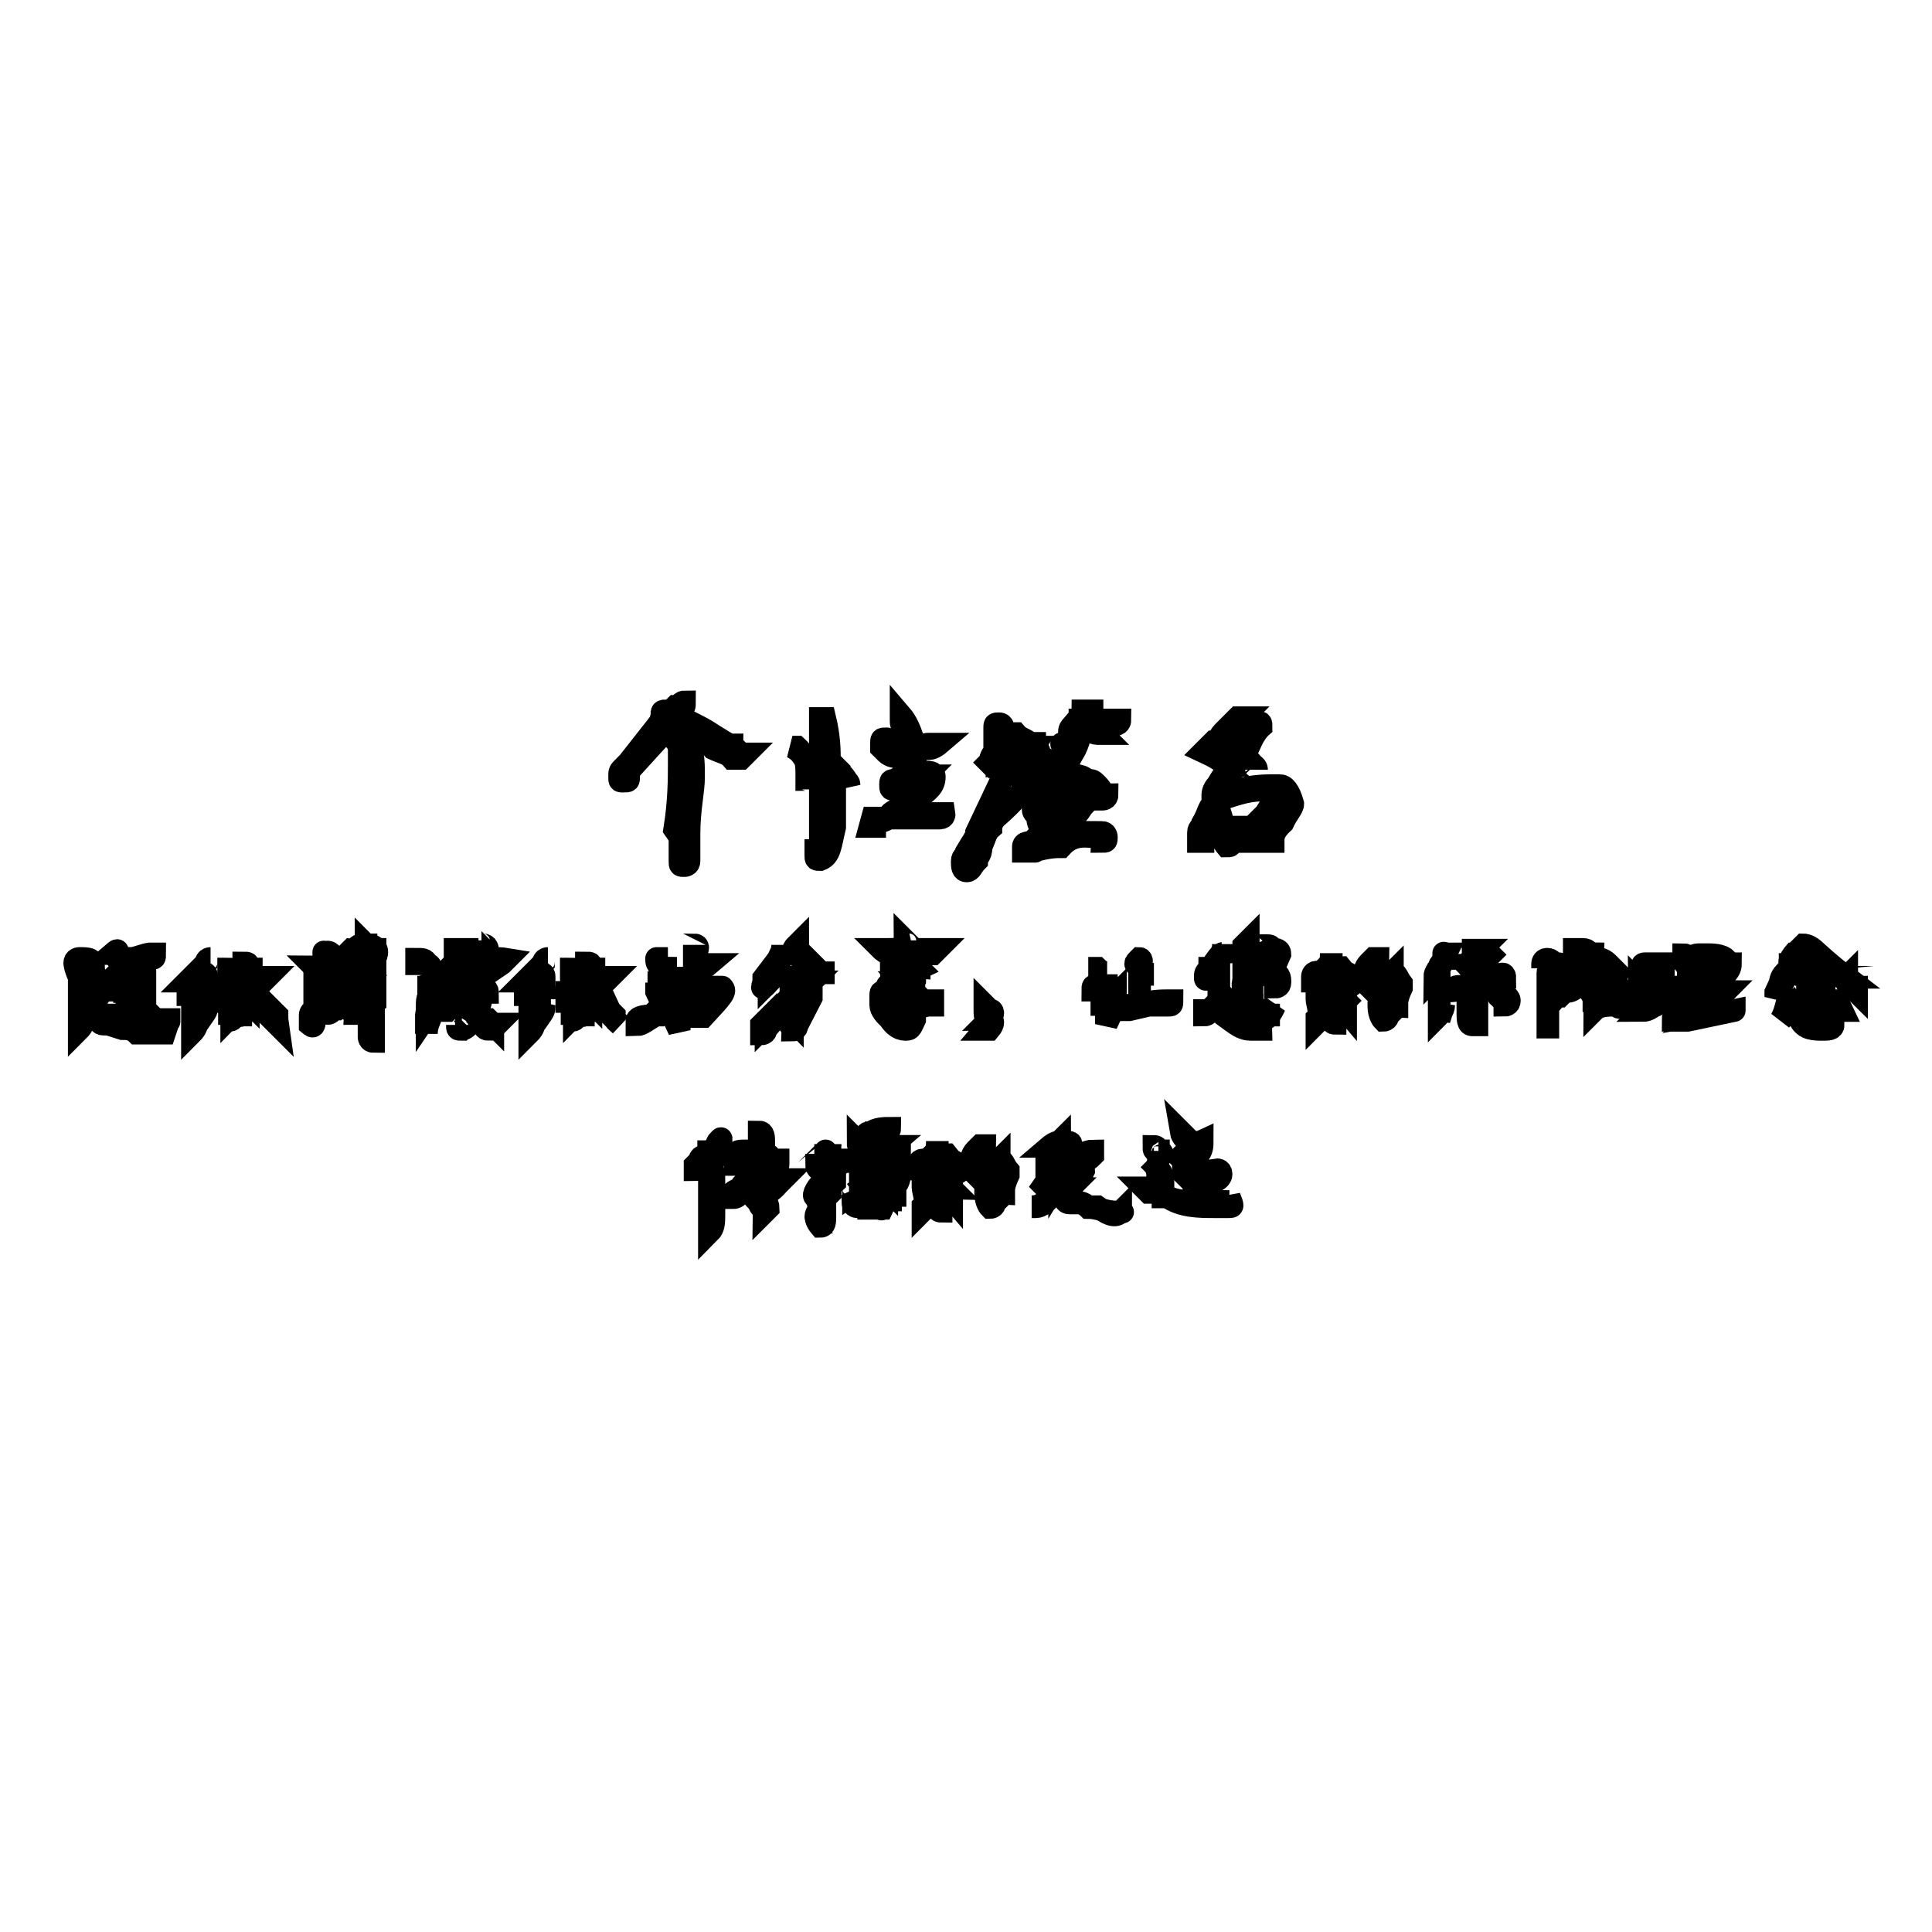 <?xml version="1.0" encoding="utf-8"?>
<!-- Svg Vector Icons : http://www.onlinewebfonts.com/icon -->
<!DOCTYPE svg PUBLIC "-//W3C//DTD SVG 1.1//EN" "http://www.w3.org/Graphics/SVG/1.1/DTD/svg11.dtd">
<svg version="1.1" xmlns="http://www.w3.org/2000/svg" xmlns:xlink="http://www.w3.org/1999/xlink" x="0px" y="0px" viewBox="0 0 256 256" enable-background="new 0 0 256 256" xml:space="preserve">
<g><g><path stroke-width="3" fill-opacity="0" stroke="#000000"  d="M90.1,111.5c0,0,0,0.6,0,1.3c0,0.6,0,1.3,0,1.3c0,0.6,0,0.6,0.6,0.6c0,0,0.6,0,0.6-0.6v-0.6l0,0v-0.6v-0.6c0-0.6,0-1.3,0-1.9c0-3.1,0.6-5.6,0.6-7.4c0-2.5,0-3.7-1.3-5.6h-0.6c0,0-0.6,0-0.6,0.6l0,0l0,0c0.6,0.6,0.6,1.3,0.6,1.3l0,0c0,0.6,0,1.3,0,1.9c0,1.9,0,5-0.6,8.7C90.1,110.9,90.1,110.9,90.1,111.5z"/><path stroke-width="3" fill-opacity="0" stroke="#000000"  d="M89.5,95.4L89.5,95.4c0.6,0,0.6,0.6,0.6,0.6s0.6,0,0.6,0.6c0.6,0.6,1.3,0.6,1.9,1.3c0.6,0,1.3,0.6,1.9,1.3c1.3,0.6,1.9,0.6,2.5,1.3l0,0l0,0l0,0c0,0,0,0,0.6,0h0.6l0,0c0.6-0.6,0.6-0.6,0.6-0.6s0,0-0.6,0c0,0,0,0-0.6-0.6c-0.6,0-0.6-0.6-0.6-0.6c-0.6,0-1.3-0.6-2.5-1.3c-1.9-1.3-3.7-1.9-4.4-2.5l0,0c0,0,0,0,0-0.6c0.6-0.6,0.6-0.6,0.6-1.3l0,0l0,0l0,0c0,0-0.6,0-0.6,0.6l0,0c0,0,0,0-0.6,0c0,0,0,0-0.6,0.6c0,0,0,0-0.6,0c-0.6,0-0.6,0-0.6,0.6l0,0l0,0l0,0v0.6l-4.4,5.6c0,0,0,0.6-0.6,0.6c-0.6,0.6-0.6,0.6-0.6,1.3s0,0.6,0.6,0.6c0.6,0,0.6,0,0.6-0.6v-0.7L89.5,95.4L89.5,95.4z"/><path stroke-width="3" fill-opacity="0" stroke="#000000"  d="M87.6,95.4l0.6-0.6C88.2,94.7,87.6,94.7,87.6,95.4L87.6,95.4L87.6,95.4L87.6,95.4z"/><path stroke-width="3" fill-opacity="0" stroke="#000000"  d="M115.6,108.4c0,0,1.3,0,2.5,0c1.3,0,2.5,0,2.5,0s0.6,0,1.3,0c0.6,0,0.6,0,1.3,0c0.6,0,0.6,0,1.3,0s0.6-0.6,0.6-0.6l0,0c-0.6,0-0.6,0-1.3,0s-1.3,0-2.5,0c-1.3,0-1.9,0-2.5,0h-0.6c0,0,0.6-0.6,1.3-0.6c0.6,0,0.6-0.6,0.6-0.6l0.6-0.6h0.6c1.9-1.3,2.5-1.9,2.5-3.1c0-0.6-0.6-0.6-1.3-0.6h-0.6h-0.6c0,0,0,0,0-0.6c0-0.6,0-0.6,0-1.9c0-0.6,0-0.6,0-0.6h0.6c0,0,0,0,0.6,0c0,0,0,0,0.6,0c0.6,0,1.3-0.6,1.3-0.6l0,0c0,0,0,0-0.6,0h-0.6c-0.6,0-0.6,0-1.3,0.6c0,0,0,0-0.6,0l0,0c-0.6-2.5-1.3-3.7-1.9-4.4c0,0,0,0,0,0.6s0,0.6,0.6,1.3l0.6,1.3v0.6v0.6v0.6l0,0c-0.6,0-0.6,0-1.3,0s-1.3-0.6-1.3-1.3s-0.6-0.6-0.6-0.6c-0.6,0-0.6,0-0.6,0.6v0.6l0,0c0,0,0,0,0.6,0.6s1.3,0.6,1.9,0.6h0.6c0.6,0,0.6,0,0.6,0l0,0c0,0,0,0,0,0.6c0,0,0,0,0,0.6c0,0,0,0.6,0,1.3l0,0c-0.6,0-1.3,0-1.9,0.6c-0.6,0-0.6,0-0.6,0.6s0,0.6,0.6,0.6h0.6c0.6,0,0.6,0,0.6,0h0.6c0,0,0,0,0,0.6v0.6v0.6l0,0l-1.3,0.6c-0.6,0.6-1.3,0.6-1.3,1.3c-0.6,0.6-1.3,0.6-1.9,0.6c0,0,0,0,0,0.6l0,0h-0.6L115.6,108.4L115.6,108.4z M120.6,104.1c0-1.3,0.6-1.3,1.9-1.3l0,0c-0.6,0.6-0.6,0.6-0.6,0.6C121.2,104.1,120.6,104.7,120.6,104.1C120.6,104.7,120.6,104.1,120.6,104.1z"/><path stroke-width="3" fill-opacity="0" stroke="#000000"  d="M106.9,100.9c0,0.6,0,1.3,0,1.9c0,0.6,0,0.6,0,0.6l0,0v0.6v0.6l0,0c0-0.6,0.6-1.3,0-1.3v-0.6c0-1.3,0-2.5-1.3-3.7l0,0H105l0,0C106.3,99.7,106.3,100.3,106.9,100.9L106.9,100.9z"/><path stroke-width="3" fill-opacity="0" stroke="#000000"  d="M110.6,109.6c0-0.6,0-0.6,0-0.6c0-1.3,0-2.5,0-4.4c0-1.3,0-1.9,0-2.5l0,0l0,0c0.6,0,1.3,0.6,1.9,1.9l0,0l0,0c0-0.6-0.6-0.6-1.3-1.3v-0.6c-0.6-0.6-0.6-0.6-1.3-1.3c0-1.3,0-3.1-0.6-5.6h-0.6c0,0,0,0,0,0.6c0,0,0,0.6,0,1.3c0,0.6,0,0.6,0,0.6v0.6c0,1.3,0,1.9,0,1.9s0,0.6-0.6,0.6c0,0-0.6,0-0.6,0.6c0,0,0,0.6,0.6,0.6c0,0,0.6,0,0.6,0.6v1.9c0,0.6,0,1.3,0,1.9c0,0.6,0,0.6,0,0.6s0,0.6,0,1.3c0,0.6,0,0.6,0,0.6l0,0c0,0,0,0.6,0,1.9c0,0.6,0,1.3,0,1.3c0,0.6,0,0.6-0.6,0.6l0,0c0,0,0,0,0,0.6s0,0.6,0.6,0.6C110,113.4,110,112.1,110.6,109.6z"/><path stroke-width="3" fill-opacity="0" stroke="#000000"  d="M141.1,98.5c0,0,0.6-0.6,0.6-1.3l0,0c0-0.6,0-0.6,0.6-1.3l0,0c1.3,0.6,2.5,1.3,3.1,1.3h0.6l0,0l-0.6-0.6c-0.6,0-0.6-0.6-0.6-0.6s0,0,0.6,0h0.6c0,0,0,0,0.6,0h0.6h0.6c0.6,0,0.6-0.6,0.6-0.6l0,0c-0.6,0-1.3,0-1.9,0h-0.6h-0.6h-0.6l0,0v-0.6c0-0.6,0-0.6,0-0.6s0,0-0.6,0h-0.6c0,2.5-0.6,4.4-1.3,5.6l0,0C140.4,98.5,140.4,98.5,141.1,98.5C140.4,98.5,141.1,98.5,141.1,98.5z M143.5,95.4c0,0-0.6,0-1.3,0l0,0h-0.6C142.3,95.4,142.9,95.4,143.5,95.4z"/><path stroke-width="3" fill-opacity="0" stroke="#000000"  d="M136.1,104.1c0,0,0.6,0,1.3,0c0.6,0,0.6,0,1.3,0c0.6,0,0.6,0,1.3,0l0,0c0,0,0.6,0,1.3,0s0.6,0,0.6,0l0,0l0,0c0.6,0,0.6-0.6,1.3-0.6c0,0,0,0-0.6,0s-1.3,0-2.5,0.6c-1.3,0-1.9,0-2.5,0l0,0H136.1L136.1,104.1h-0.6l0,0l0,0c0,0,0,0,0-0.6c0.6-1.3,0.6-1.9,1.3-1.9l0,0c0-0.6,0.6-0.6,0.6-0.6c0.6,0,0.6,0,1.3,0.6c0,0,0.6,0,0.6,0.6c0.6,0.6,1.3,0.6,1.3,0.6c0.6,0.6,1.9,1.3,3.1,1.9l0.6,0.6c0.6,0.6,0.6,0.6,0.6,0.6c0.6,0,0.6,0,0.6,0s0,0,0.6,0c0,0,0.6,0,0.6-0.6l0,0c-0.6,0-0.6-0.6-1.3-1.3c-0.6-0.6-0.6-0.6-1.3-0.6c0,0-0.6-0.6-1.3-0.6c-1.3-0.6-1.9-1.3-2.5-1.3h-0.7l0,0l0,0c0,0-0.6,0-0.6-0.6c-0.6-0.6-1.3-0.6-1.9-0.6l0,0l0,0l0,0l0,0l0,0c0.6,0,0.6-0.6,0.6-0.6l0,0c0,0,0-0.6-0.6-0.6l0,0v-0.6c0,0,0,0-0.6,0c-0.6-0.6-1.3-0.6-1.9-1.3l0,0c-0.6,0-0.6,0-1.3,0l0,0H133l0,0l0,0c0-0.6,0-1.3-0.6-1.3c-0.6,0-0.6,0-0.6,0.6c0,0,0,0,0,0.6v0.6v0.6V99l0,0c0,0.6,0,0.6,0,0.6c-0.6,0.6-0.6,1.3-0.6,1.3s0,0.6-0.6,0.6l-0.6,0.6l0,0l0,0l0,0c0,0,0.6-0.6,1.3-1.3c0.6-0.6,0.6-1.3,1.3-1.9c0,0,0,0,0-0.6s0.6-0.6,0.6-0.6c0.6,0,1.9,0.6,3.1,1.3h0.6l0,0l-1.3,1.9c0,0,0,0-0.6,0c-0.6,0-0.6,0-0.6,0s0,0-0.6-0.6l-0.6-0.6c0,0,0,0,0-0.6s-0.6-0.6-0.6-0.6h-0.6l0,0c0,0.6,0,1.3,0.6,1.9c0,0,0.6,0,0.6,0.6l0,0c0.6,0,0.6,0,0.6,0l-4.4,9.3c0,0.6-0.6,1.3-1.3,2.5v0.6c0,0,0,0,0-0.6l0,0l0,0l0,0c0,0.6-0.6,0.6-0.6,1.3s0,1.3,0.6,1.3s0.6-0.6,1.3-1.3c0-0.6,0.6-0.6,0.6-1.9c0.6-1.3,0.6-1.9,1.3-2.5c0,0,0-0.6,0.6-1.3C134.8,105.9,135.4,104.7,136.1,104.1L136.1,104.1z"/><path stroke-width="3" fill-opacity="0" stroke="#000000"  d="M145.4,110.9c0,0,0.6,0,0.6,0.6l0,0c0.6,0,0.6,0,0.6-0.6c0,0,0-0.6-0.6-0.6h-0.6c-1.9,0-3.7,0-5.6-0.6h-0.6h-0.6l0,0c0.6-0.6,0.6-0.6,1.3-0.6l1.3-0.6c0,0,0,0,0.6-0.6h0.6c0.6,0,0.6-0.6,1.3-1.3l0,0l0,0c0.6-0.6,0.6-0.6,0.6-1.3c0,0,0,0-0.6,0s-0.6,0.6-1.3,1.3c0,0.6-0.6,0.6-0.6,0.6c-0.6,0.6-1.3,1.3-1.3,1.3l0,0l0,0c-0.6,0-0.6-0.6-0.6-1.9c0-1.3-0.6-1.9-0.6-1.9s0,0,0,0.6v1.3c0,0,0,0.6,0.6,1.3c0,0.6,0,0.6,0.6,1.3l0,0l0,0c0,0,0,0-0.6,0.6h-0.6h-0.6l0,0l0,0l0,0l0,0v-0.6c-0.6-0.6-0.6-1.3-0.6-1.3s0,0,0-0.6s0-0.6-0.6-0.6c-0.6,0-0.6,0-0.6,0.6c0,0,0,0.6,0.6,0.6v0.6c0,0.6,0.6,1.9,1.3,2.5l0,0c0,0-0.6,0.6-1.3,0.6l0,0l0,0c-1.3,0-1.9,0-1.9,0.6v0.6l0,0l0,0h1.3l0,0l0,0c0,0,0.6,0,0,0c1.9-0.6,3.1-0.6,3.7-0.6C142.3,110.3,144.2,110.9,145.4,110.9z"/><path stroke-width="3" fill-opacity="0" stroke="#000000"  d="M169.6,104.1C169.6,104.1,169,104.1,169.6,104.1c-0.6,0-1.3,0-1.3,0c-2.5,0-5,0.6-6.8,1.3l0,0c-0.6,0-0.6,0-0.6,0.6l0.6,0.6c0,0,0,0,0-0.6l0,0c1.9-0.6,3.7-1.3,5.6-1.3l0,0c1.3,0,1.9,0,1.9,0.6c0,0.6-0.6,1.3-1.3,2.5l-0.6,0.6c0,0,0,0-0.6,0.6l-0.6,0.6l0,0l0,0l0,0c-0.6,0-1.3,0-1.9,0l0,0c-0.6,0-0.6,0-0.6,0h-0.6c-0.6,0-0.6,0-0.6,0l0,0l0,0l0,0l0,0c-0.6-2.5-1.3-3.7-1.3-4.4c0,0,0-0.6,0.6-0.6c0-0.6,0.6-0.6,1.3-1.9c0-0.6,0.6-0.6,1.3-1.3c0-0.6,0.6-0.6,0.6-0.6s0,0,0.6,0l0,0c0,0,0.6,0,0.6,0.6c0.6,0,0.6,0.6,0.6,0.6l0,0c0-0.6-0.6-0.6-1.9-1.9l0,0l0.6-0.6l0.6-1.3c0.6-1.3,1.3-1.9,1.3-1.9c0-0.6,0-0.6-0.6-0.6c-0.6,0-1.3,0.6-1.9,0.6c-1.3,0.6-1.9,0.6-2.5,1.3l0,0l0,0l0,0c1.3-1.3,2.5-2.5,2.5-2.5s0,0-0.6,0l0,0c-0.6,0.6-1.3,1.3-1.9,1.9c-0.6,0.6-0.6,1.3-1.3,1.3c-0.6,0.6-1.3,1.3-1.3,1.3l0,0c1.3,0.6,2.5,1.3,3.1,1.9c0,0.6-0.6,1.3-1.3,2.5c-0.6,0.6-0.6,1.3-0.6,1.3l0,0l0,0l0,0l0,0v0.6v0.6l0,0l0,0c-0.6,0.6-0.6,1.3-1.3,2.5c0,0.6-0.6,0.6-0.6,1.3v0.6c0,0.6,0,0.6,0,0.6h0.6l0,0c0,0,0,0,0-0.6v-0.6c0,0,0-0.6,0.6-1.3v-0.6c0-0.6,0.6-0.6,0.6-1.3v0.6l1.3,3.1l0,0l0,0c0,0.6,0.6,1.3,0.6,1.3l0,0c0.6,0,0.6,0,0.6-0.6l0,0l0,0c0,0,1.3,0,3.7,0c0.6,0,1.3,0,1.3,0h0.6l0,0c0-0.6,0-1.3,1.3-2.5c0.6-1.3,1.3-1.9,1.3-2.5C170.8,104.7,170.2,104.1,169.6,104.1L169.6,104.1z M162.1,99.1C162.1,99.1,161.5,99.1,162.1,99.1c-0.6-0.6-1.3-0.6-1.3-0.6c1.9-0.6,3.1-1.3,3.7-1.9c-0.6,1.3-1.3,2.5-1.9,2.5H162.1L162.1,99.1z"/><path stroke-width="3" fill-opacity="0" stroke="#000000"  d="M22.4,135.1c-0.6,0-0.6,0-1.3,0s-1.3,0-1.3,0h-0.6c-0.6,0-1.9,0-3.1-0.6l0,0c0,0,0,0-0.6,0c0,0,0,0-0.6,0c-0.6,0-0.6,0-0.6,0l0,0l0,0l0,0l0,0l0,0l0,0l0,0c0,0,0,0-0.6,0c0,0-0.6,0-0.6,0.6c0,0,0,0.6,0.6,0.6c0,0,0,0,0.6,0l1.9,0.6c0.6,0,1.3,0,1.9,0.6c0,0,0,0,0.6,0c0,0,0,0,0.6,0s1.3,0,2.5,0l0,0l0,0L22.4,135.1C22.4,135.7,22.4,135.7,22.4,135.1C22.4,135.7,22.4,135.1,22.4,135.1L22.4,135.1z"/><path stroke-width="3" fill-opacity="0" stroke="#000000"  d="M13.7,130.8c0-0.6-0.6-1.3-1.3-1.3l0,0c0,0,0,0,0-0.6v-0.6c0-1.3-0.6-1.3-1.9-1.3c0,0-0.6,0-0.6,0.6l0,0l0,0l0,0c0,0,0,0.6,0.6,1.9c0,1.3,0,2.5,0,3.7c0,0,0,0.6,0,1.3c0,0.6,0,1.3,0,1.9l0,0l0,0c0,0,0.6-0.6,0.6-1.3l0,0l0,0l0,0v-0.6l0,0l0,0l0,0l0,0c0-0.6,0-1.9,0-2.5l0,0c0,0.6,0.6,0.6,0.6,0.6C13.1,132.6,13.1,132,13.7,130.8z M11.9,128.3L11.9,128.3v-0.6l0,0l0,0l0,0l0,0l0,0C11.9,127.7,11.9,127.7,11.9,128.3L11.9,128.3C11.9,128.9,11.9,128.3,11.9,128.3z M13.1,130.8L13.1,130.8c0,0.6,0,0.6-0.6,0.6s-0.6-0.6-0.6-1.9c0,0,0,0,0-0.6l0,0c0,0,0,0,0.6,0l0,0C13.1,130.1,13.1,130.1,13.1,130.8C13.1,130.1,13.1,130.8,13.1,130.8L13.1,130.8z"/><path stroke-width="3" fill-opacity="0" stroke="#000000"  d="M15,131.4L15,131.4c0.6,0.6,0.6,1.3,0.6,1.3l0,0l0,0C15.6,132.6,15.6,132,15,131.4C15.6,131.4,15,130.8,15,131.4c0-0.6,0-0.6,0-1.3c0,0,0,0,0-0.6l0,0l0,0C14.4,130.1,14.4,130.8,15,131.4L15,131.4z"/><path stroke-width="3" fill-opacity="0" stroke="#000000"  d="M15.6,126.4C15.6,126.4,15.6,127,15.6,126.4C15.6,127,15.6,127,15.6,126.4C15.6,127,16.2,127,15.6,126.4c0.6,1.3,0.6,1.3,0.6,1.9v0.6c0,0.6,0,0.6,0,0.6l0,0l0,0l0,0c0,0.6,0,0.6,0.6,0.6l0,0l0,0l0,0v-0.6l0,0l0,0c0,0.6,0,0.6,0,1.3v1.3l0,0l0,0v0.6c0,0.6,0,0.6,0,0.6s0,0,0,0.6l0,0v0.6c0,0,0,0,0.6,0v-2.5l0,0c0,0,0,0,0.6,0c0,0,0,0,0,0.6s0,1.3,0.6,1.9v0.6c0,0,0.6,0,0.6-0.6l0,0l0,0v-0.6c0-0.6,0-0.6,0-0.6v-0.6c0,0,0-0.6,0-1.3s0-0.6,0-1.3l0,0c0-0.6,0-1.3,0-1.3c0-0.6,0-0.6-0.6-0.6h-0.6c-0.6,0-0.6,0-0.6,0s0,0,0-0.6c0-0.6,0-0.6,0-0.6l0,0l0,0c0.6,0,1.9-0.6,2.5-0.6l0,0c0,0,0,0,0,0.6c0.6,0,0.6,0,0.6-0.6l0,0h-0.6l-1.9,0.6c-0.6,0-1.3,0-1.9,0.6c0,0,0,0-0.6-0.6c0,0,0-0.6-0.6-0.6C15.6,125.8,15.6,125.8,15.6,126.4C15.6,125.8,15.6,126.4,15.6,126.4L15.6,126.4z M18.7,133.2l-0.6-0.6l-0.6-0.6l0.6-0.6l0,0l0,0l0,0v1.9L18.7,133.2L18.7,133.2z M17.4,128.9L17.4,128.9c0.6-0.6,1.3-0.6,1.3-0.6l0,0v1.3l0,0l0,0c0,0-0.6,0-1.3,0l0,0V128.9z M17.4,131.4C17.4,131.4,17.4,130.8,17.4,131.4L17.4,131.4C17.4,130.8,17.4,130.8,17.4,131.4L17.4,131.4c0-0.6,0-0.6,0-0.6l0,0c0,0,0,0,0.6,0h0.6l0,0l0,0v0.6l-0.6,0.6l0,0C18.1,131.4,18.1,131.4,17.4,131.4L17.4,131.4L17.4,131.4L17.4,131.4L17.4,131.4z M16.8,127L16.8,127L16.8,127L16.8,127v0.6l0,0V127z"/><path stroke-width="3" fill-opacity="0" stroke="#000000"  d="M27.4,133.2L27.4,133.2L27.4,133.2c-0.6,1.3-0.6,1.9-0.6,1.9l0,0c0,0,0-0.6,0-1.3s0-0.6,0-1.3s0-1.3,0-1.9l0,0l0,0l0,0l0,0c0,0,0,0,0.6-0.6c0,0,0,0,0-0.6l0,0c0-0.6-0.6-0.6-1.3-0.6l0,0l0.6-0.6c0,0,0,0,0.6-0.6c0-0.6,0.6-0.6,0.6-0.6l0,0l0,0c0,0-0.6,0-0.6,0.6l0,0c0,0,0,0-0.6,0.6c0,0.6-0.6,0.6-0.6,0.6s0,0-0.6,0.6c-0.6,0.6-0.6,0.6-0.6,0.6l0,0l0,0h0.6l0,0c0.6,0,0.6,0,0.6,0.6c0,0,0,0.6-0.6,0.6l0,0h-0.6l0,0v0.6l0,0l0,0c0,0,0.6,0,0.6,0.6l0,0c0,0,0,0.6,0,1.3l0,0v0.6l0,0l0,0c0,0.6,0,1.3,0,1.9l0,0v0.6c0,0,0.6-0.6,0.6-1.3c0-0.6,0-0.6,0.6-0.6C27.4,133.9,27.4,133.9,27.4,133.2L27.4,133.2L27.4,133.2L27.4,133.2L27.4,133.2z"/><path stroke-width="3" fill-opacity="0" stroke="#000000"  d="M36.7,134.5L36.7,134.5L36.7,134.5l-0.6-0.6l0,0l-1.3-1.3c0,0-0.6,0-0.6-0.6l0,0c0-0.6,0-1.3,0-1.3l0,0l0,0l0,0l0.6-0.6l0,0l0,0l0,0c0,0,0,0,0.6-0.6c0,0,0,0-0.6,0s-0.6,0-1.3,0.6c-0.6,0-0.6,0.6-0.6,0.6l0,0v-2.5c0-0.6,0-0.6-0.6-0.6l0,0l0,0l0,0v0.6c0,0,0,0.6,0,1.3c0,0.6,0,0.6,0,1.3v0.6l0,0c0,0,0,0,0.6,0l0,0l0,0l0,0c0,0.6,0,0.6,0,1.3c-0.6-0.6-1.3-1.3-1.9-1.3l0,0c0,0,0,0.6,0.6,0.6c0.6,0.6,1.3,0.6,1.3,1.3s-0.6,1.3-1.3,1.3s-0.6,0-0.6-0.6l0,0v-0.6c0,0,0,0,0,0.6c0,0,0,0,0,0.6c0,0,0,0.6-0.6,0.6v0.6c0,0,0,0,0-0.6c0,0,0,0,0-0.6c0,0,0,0,0-0.6l0.6-1.3l0,0l0,0c-0.6,0-0.6,0-1.3,0c0,0,0,0,0-0.6l0,0v-0.6h0.6c0,0,0,0,0.6,0h0.6c0,0,0,0,0-0.6c0-0.6,0,0,0,0l0,0l0,0l0,0l0,0l0,0l0,0c0.6-0.6,1.3-1.3,1.3-1.9l0,0l0,0l0,0l0,0c-0.6,0-0.6,0-1.3,0.6l0,0c0,0,0,0,0-0.6c0-0.6-0.6-0.6-0.6-0.6l0,0v0.6v0.6l0,0l0,0l0,0l0,0c0,0,0,0,0-0.6l0,0l0,0l0,0c0,0,0-0.6-0.6-0.6c0,0,0,0,0,0.6c0,0,0,0,0,0.6l0,0c0,0.6,0,0.6,0.6,0.6c0,0,0,0,0.6-0.6l0,0l0,0l0.6-0.6l0.6-0.6h0.6c0,0,0,0,0,0.6l0,0l0,0c-0.6,0.6-0.6,1.3-1.3,1.3h-0.6c-0.6,0-1.3,0.6-1.3,0.6l0,0h0.6h0.6l0,0v0.6l-0.6,2.5l0,0c0,0.6,0,0.6,0,0.6s0.6-0.6,0.6-1.9c0-0.6,0-0.6,0-0.6l0,0l0,0l0,0l0,0v0.6v0.6v0.6c0,0.6,0,0.6,0.6,0.6l0,0l0,0l0,0c0,0,0-0.6,0.6-0.6c0,0,0,0,0-0.6l0,0c0.6,0.6,0.6,0.6,0.6,0.6c0.6,0,0.6,0,0.6,0s0,0,0.6-0.6l0,0l0,0c0,0,0,0,0.6,0.6l0,0l1.9,1.9l0,0C36.7,135.1,36.7,135.1,36.7,134.5L36.7,134.5L36.7,134.5z"/><path stroke-width="3" fill-opacity="0" stroke="#000000"  d="M48.5,125.2L48.5,125.2C48.5,125.2,48.5,125.8,48.5,125.2c-0.6,0-0.6,0-0.6,0c-0.6,0-0.6,0.6-1.3,0.6l0,0l0,0c0,0,0,0-0.6,0.6l0,0c0,0,0,0,0.6,0l0,0l0,0l0,0c0,0,0,0,0.6,0C47.9,125.8,48.5,125.8,48.5,125.2C49.1,125.8,49.1,125.8,48.5,125.2c0.6,0.6,0.6,0.6,0.6,0.6s0,0,0.6,0c0,0,0,0,0,0.6c0,0,0,0.6,0,1.3s0,0.6,0,0.6c0,1.3,0,2.5,0,3.7l0,0l0,0l0,0l0,0l0,0v0.6l0,0c-1.3,0.6-1.9,0.6-1.9,0.6c-0.6,0-1.3-0.6-1.3-1.3c0,0,0-0.6,0.6-0.6l0.6-0.6l0,0l0,0c0,0,0,0-0.6,0h-0.6c0,0,0,0,0.6-0.6c0-0.6,0-0.6,0-1.3c0,0,0,0-0.6,0l0,0c0,0-0.6,0-1.3,0h-0.6l0,0c0.6-0.6,1.3-1.3,1.3-1.9l0,0c0,0-0.6,0-0.6,0.6l0,0c0,0,0,0-0.6,0.6l-0.6,0.6c-0.6,0.6-0.6,0.6-1.3,0.6l-0.6-0.6c0-0.6-0.6-0.6-0.6-0.6l0,0l0,0c0,0,0,0,0.6,0.6l0.6,0.6l0,0l0,0c0,0,0,0.6,0.6,0.6l0.6,1.3l0,0l0,0l0,0c0,0.6,0.6,0.6,0.6,0.6l0,0l0,0l0,0l0.6-0.6c0,0,0,0.6-0.6,0.6l-0.6,0.6c0,0.6,0,0.6-0.6,1.3l0,0l0,0v0.6c0,0,0.6,0,0.6-0.6l0,0h0.6c0,0,0,0,0.6-0.6l0.6-0.6c0,0,0,0,0,0.6s0,0.6,0.6,0.6c0,0,0.6,0,0.6,0.6l0,0c0.6,0,1.3,0,1.9-1.3l0,0l0,0l0,0l0,0c0,0.6,0,1.9,0,2.5l0,0l0,0l0,0l0,0v1.9c0,0,0,0.6,0.6,0.6l0,0c0-0.6,0-1.3,0-1.9l0,0c0-0.6,0-0.6,0-0.6s0,0,0-0.6s0-0.6,0-0.6s0,0,0-0.6c0-0.6,0-0.6,0-1.3l0,0l0,0l0,0c0-1.3,0-1.9,0-2.5c0,0,0,0,0-0.6c0-0.6,0-1.3,0-1.9C50.4,125.8,49.8,125.2,48.5,125.2z M46,130.1L46,130.1C45.4,130.1,45.4,130.8,46,130.1c-0.6,0.6-1.3,0.6-1.3,0.6l0,0c0,0,0,0,0-0.6v-0.6C44.8,130.1,44.8,130.1,46,130.1c0-0.6,0.6-0.6,0.6-0.6L46,130.1z"/><path stroke-width="3" fill-opacity="0" stroke="#000000"  d="M41.7,133.9L41.7,133.9c0-0.6,0-0.6,0-0.6v-5.6l0,0c0,0,0,0,0,0.6V133.9c-0.6,0-0.6,0.6-0.6,0.6c0,0.6,0,1.3,0,1.3l0,0l0,0C41.7,136.3,41.7,135.7,41.7,133.9L41.7,133.9L41.7,133.9z"/><path stroke-width="3" fill-opacity="0" stroke="#000000"  d="M42.9,126.4C42.9,125.8,42.9,126.4,42.9,126.4l1.3,0.6l0,0C44.1,126.4,43.5,125.8,42.9,126.4l-0.6-0.6l0,0l0,0l0,0l0,0l0,0L42.9,126.4z"/><path stroke-width="3" fill-opacity="0" stroke="#000000"  d="M59.1,130.8L59.1,130.8L59.1,130.8L59.1,130.8l-2.5,3.7l0,0v-0.6v-0.6c0-0.6,0-1.3,0.6-1.9v-0.6v-0.6l0,0l0,0l-1.3,0.6l0,0l0,0l0,0c-0.6,0-0.6,0-0.6,0s0,0,0.6,0h0.6h0.6l0,0l-0.6,3.7c0,0,0,0,0,0.6c0,0.6,0,0.6,0,0.6l0,0c0,0.6,0,0.6,0,1.3l0,0l0,0l0,0c0-1.3,0.6-1.9,0.6-2.5L59.1,130.8C59.1,131.4,59.1,131.4,59.1,130.8z"/><path stroke-width="3" fill-opacity="0" stroke="#000000"  d="M65.3,135.7L65.3,135.7C65.3,135.1,65.3,135.1,65.3,135.7c-0.6-0.6-0.6-0.6-0.6-0.6s0,0-0.6,0l0,0c-0.6-0.6-0.6-0.6-0.6-0.6l0,0c0,0.6,0,0.6,0.6,1.3c0,0,0,0.6,0.6,0.6C64.6,135.7,64.6,135.7,65.3,135.7c-0.6,0.6,0,0.6,0,0.6l0,0l0,0l0.6-0.6l0,0H65.3C65.9,135.7,65.3,135.7,65.3,135.7z"/><path stroke-width="3" fill-opacity="0" stroke="#000000"  d="M65.3,127h-0.6l0,0H64c-0.6,0-0.6,0-0.6,0l0,0c0,0,0,0,0-0.6l0,0l0,0c0.6,0,0.6,0,0.6,0s0,0,0.6-0.6c0,0,0-0.6-0.6-0.6s-0.6-0.6-0.6-0.6l0,0l0,0c0,0,0,0,0,0.6c0,0,0,0,0,0.6h-2.5c0,0,0,0-0.6,0l0,0l0,0v0.6c0,0,0,0,0.6,0h0.6c0.6,0,0.6,0,0.6,0.6l0,0l0,0l0,0c-0.6,0-0.6,0-0.6,0c-0.6,0-0.6,0-1.3,0.6l0,0l-0.6,0.6l0,0l0,0l0,0c0.6,0,0.6,0,1.3,0l0,0c0,0,0.6,0,1.3,0c0,0,0,0,0,0.6l0,0l0,0c0,0,0.6,0,0.6-0.6c0,0,0.6,0,1.3,0h0.6C65.3,127.7,65.3,127.7,65.3,127c0.6,0.6,0,0.6-0.6,1.3c-0.6,0-0.6,0.6-0.6,0.6l0,0h-0.6c0,0,0,0-0.6,0l0,0l0,0h-0.6l0,0l0,0l0,0c0,0,0,0-0.6,0l0,0l0,0c0,0,0,0-0.6,0l0,0h-0.6l0,0l0,0l0,0l0,0l0,0l0,0l0,0l0,0l0,0c0.6,0,0.6,0,0.6,0s0,0,0.6,0c0.6,0,1.3,0,1.3,0s0,0-0.6,0l0,0l0,0c-0.6,0-0.6,0-0.6,0l0,0l0,0c-1.3,0-1.9,0-1.9,0.6l0,0l0,0c0,0,0.6,0,1.3,0c0.6,0,1.3,0,1.3,0l0,0l0,0l0,0c0,0,0,0-0.6,0l0,0c0,0,0,0,0.6,0c0,0,0,0,0.6,0l0,0l0,0v0.6l0,0v0.6l-3.1,1.3l-1.3,1.3c0,0,0,0,0,0.6l0,0l0,0c0,0,0,0,0.6,0c0.6-0.6,0.6-0.6,0.6-0.6l2.5-0.6l0,0c0,0.6,0,1.3-0.6,1.3c0,0,0,0,0,0.6s0,0.6,0,0.6s0,0,0,0.6c-0.6,0.6-0.6,0.6-0.6,0.6c-0.6,0-0.6,0-0.6-0.6l0,0l0,0c0,0,0,0.6,0.6,0.6c0.6,0,1.9-1.3,2.5-3.7c0,0,0,0,0-0.6s0-0.6,0-0.6H64c0,0,0,0,0.6,0l0,0l0,0l0,0l0,0c0-0.6-0.6-0.6-0.6-0.6l0,0l0,0l0,0l0,0h-0.6l0,0l0,0l0,0v-0.7c0-0.6,0-0.6,0-0.6l0,0l0,0l0,0H64l0.6-0.6l0,0l1.9-1.3c0,0,0,0,0.6-0.6C66.5,127,65.9,127,65.3,127L65.3,127z"/><path stroke-width="3" fill-opacity="0" stroke="#000000"  d="M55.9,127.7L55.9,127.7c0.6,0,0.6,0,0.6,0s0.6,0,0.6,0.6l0,0l0,0l0,0l-0.6-0.6c0-0.6-0.6-0.6-1.3-0.6c0,0,0,0,0,0.6C55.3,127.7,55.3,127.7,55.9,127.7L55.9,127.7z"/><path stroke-width="3" fill-opacity="0" stroke="#000000"  d="M72.1,133.2L72.1,133.2L72.1,133.2c-0.6,1.3-0.6,1.9-0.6,1.9l0,0c0,0,0-0.6,0-1.3s0-0.6,0-1.3s0-1.3,0-1.9l0,0l0,0l0,0l0,0c0,0,0,0,0.6-0.6c0,0,0,0,0-0.6l0,0c0-0.6-0.6-0.6-1.3-0.6l0,0l0.6-0.6c0,0,0,0,0.6-0.6c0-0.6,0.6-0.6,0.6-0.6l0,0l0,0c0,0-0.6,0-0.6,0.6l0,0c0,0,0,0-0.6,0.6c-0.6,0.6-0.6,0.6-0.6,0.6s0,0-0.6,0.6c-0.6,0.6-0.6,0.6-0.6,0.6l0,0l0,0h0.6l0,0c0.6,0,0.6,0,0.6,0.6c0,0,0,0.6-0.6,0.6l0,0h-0.6l0,0v0.6l0,0l0,0c0,0,0.6,0,0.6,0.6l0,0c0,0,0,0.6,0,1.3l0,0v0.6l0,0l0,0c0,0.6,0,1.3,0,1.9l0,0v0.6c0,0,0.6-0.6,0.6-1.3c0-0.6,0-0.6,0.6-0.6C72.1,133.9,72.1,133.9,72.1,133.2L72.1,133.2L72.1,133.2L72.1,133.2L72.1,133.2z"/><path stroke-width="3" fill-opacity="0" stroke="#000000"  d="M81.4,134.5L81.4,134.5L81.4,134.5l-0.6-0.6l0,0l-0.6-1.3c0,0-0.6,0-0.6-0.6l0,0c0-0.6,0-1.3,0-1.3l0,0l0,0l0,0l0.6-0.6l0,0l0,0l0,0c0,0,0,0,0.6-0.6c0,0,0,0-0.6,0c0,0-0.6,0-1.3,0.6c-0.6,0-0.6,0.6-0.6,0.6l0,0v-2.5c0-0.6,0-0.6-0.6-0.6l0,0l0,0l0,0v0.6c0,0,0,0.6,0,1.3c0,0.6,0,0.6,0,1.3v0.6l0,0c0,0,0,0,0.6,0l0,0l0,0l0,0c0,0.6,0,0.6,0,1.3c-0.6-0.6-1.3-1.3-1.9-1.3l0,0c0,0,0,0.6,0.6,0.6c0.6,0.6,1.3,0.6,1.3,1.3s-0.6,1.3-1.3,1.3s-0.6,0-0.6-0.6l0,0v-0.6c0,0,0,0,0,0.6c0,0,0,0,0,0.6c0,0,0,0.6-0.6,0.6v0.6c0,0,0,0,0-0.6c0,0,0,0,0-0.6c0,0,0,0,0-0.6l0.6-1.3l0,0l0,0c-0.6,0-0.6,0-1.3,0c0,0,0,0,0-0.6l0,0v-0.6h0.6c0,0,0,0,0.6,0h0.6c0,0,0,0,0-0.6c0-0.6,0,0,0,0l0,0l0,0l0,0l0,0l0,0l0,0c0.6-0.6,1.3-1.3,1.3-1.9l0,0l0,0l0,0l0,0c-0.6,0-0.6,0-1.3,0.6l0,0c0,0,0,0,0-0.6c0-0.6-0.6-0.6-0.6-0.6l0,0v0.6v0.6l0,0l0,0l0,0l0,0c0,0,0,0,0-0.6l0,0l0,0l0,0c0,0,0-0.6-0.6-0.6c0,0,0,0,0,0.6c0,0,0,0,0,0.6l0,0c0,0.6,0,0.6,0.6,0.6c0,0,0,0,0.6-0.6l0,0l0,0l0.6-0.6l0.6-0.6h0.6c0,0,0,0,0,0.6l0,0l0,0c-0.6,0.6-0.6,1.3-1.3,1.3h-0.6c-0.6,0-1.3,0.6-1.3,0.6l0,0h0.6h0.6l0,0v0.6l-0.6,2.5l0,0c0,0.6,0,0.6,0,0.6s0.6-0.6,0.6-1.9c0-0.6,0-0.6,0-0.6l0,0l0,0l0,0l0,0v0.6v0.6v0.6c0,0.6,0,0.6,0.6,0.6l0,0l0,0l0,0c0,0,0-0.6,0.6-0.6c0,0,0,0,0-0.6l0,0c0.6,0.6,0.6,0.6,0.6,0.6c0.6,0,0.6,0,0.6,0s0,0,0.6-0.6l0,0l0,0c0,0,0,0,0.6,0.6l0,0l1.9,1.9l0,0C81.4,135.1,81.4,135.1,81.4,134.5L81.4,134.5L81.4,134.5z"/><path stroke-width="3" fill-opacity="0" stroke="#000000"  d="M87,127C86.4,127,86.4,127,87,127c0,0.6,0,0.6,0.6,1.3l0.6,0.6l0,0l0,0l0,0v-0.6C87.6,128.3,87,127.7,87,127L87,127z"/><path stroke-width="3" fill-opacity="0" stroke="#000000"  d="M95.7,130.8h-0.6c0,0,0,0-0.6,0h-0.6c-0.6,0-1.9,0.6-1.9,0.6l0,0c0-0.6,0-0.6,0-1.3l0,0v-0.6l0,0l0,0c0,0,0,0-0.6,0.6l-0.6,0.6l-1.9,1.3l0,0c0,0,0-0.6,0.6-0.6c0-0.6,0.6-0.6,0.6-0.6c0-0.6,0-0.6-0.6-0.6s-0.6,0-0.6,0.6l0,0l0,0c0,0,0,0,0,0.6c0,0,0,0,0-0.6l0,0l0,0l0,0l0,0c0,0.6-0.6,1.3-0.6,1.3l0,0l0,0l0,0v-1.3c0,0,0,0,0-0.6l0,0l0,0l0,0l0,0l0,0l0,0c0,0,0,0,0.6,0s0.6,0,0.6,0l0,0l0,0c0.6,0,0.6,0,0.6-0.6l0,0l0,0h-0.6c-1.3,0.6-3.1,0.6-3.7,0.6l0,0l0,0l0,0H87c0,0,0,0,0,0.6c0,0.6,0,0.6,0,0.6l0.6,1.3v0.6l0,0c0,0-0.6,0.6-1.3,1.3c-1.9,0-1.9,0.6-1.9,0.6v0.6l0,0c0.6,0,1.3-0.6,2.5-1.3l0,0l0,0c0,0,0,0,0.6,0l1.9-1.3l0,0l0,0c0,0,0,0,0-0.6l0,0v1.3l0,0l0,0l0,0l0,0c0,0,0,0.6,0,1.3l0,0l0,0l0,0l0,0l0.6,1.3l0,0l0,0c0,0,0,0,0-0.6c0,0,0,0,0-0.6c0,0,0,0,0-0.6l0,0c0,0,0.6,0,1.3,0s1.3,0,1.9,0l0,0l0,0l0,0l0,0l0,0l0,0l0,0l0,0l0,0C95.7,132,96.3,131.4,95.7,130.8C96.3,130.8,96.3,130.8,95.7,130.8z M95.1,131.4c-0.6,0.6-0.6,1.3-0.6,1.3c-0.6,0.6-0.6,1.3-1.9,0.6c0,0,0,0-0.6,0c0,0,0-0.6-0.6-0.6c0,0,0,0,0-0.6l0,0H92c0.6,0,0.6,0,0.6,0c0.6,0,1.3,0,1.3,0l0,0C95.1,131.4,95.1,131.4,95.1,131.4L95.1,131.4z"/><path stroke-width="3" fill-opacity="0" stroke="#000000"  d="M92,125.2L92,125.2C92,125.8,92,125.8,92,125.2c0,0.6,0,1.3,0,1.3v3.1c0,0.6,0,0.6,0,1.3l0,0l0,0l0,0c0-1.3,0-1.9,0-1.9s0,0,0.6-0.6l0,0c0,0,0.6,0,1.3-0.6l0,0l0,0l0,0h-0.6l0,0c0,0-0.6,0-1.3,0l0,0c0-0.6,0-0.6,0-1.3l0,0C92.6,125.8,92.6,125.2,92,125.2z"/><path stroke-width="3" fill-opacity="0" stroke="#000000"  d="M105.7,126.4c0,0.6,0.6,0.6,0.6,0.6l0.6,0.6l0,0l1.9,1.3c0,0,0,0,0.6,0h0.6l0,0l0,0l0,0l0,0l0,0h0.6c0,0,0,0-0.6,0c0,0,0,0-0.6,0l0,0h-0.6l0,0l-2.5-2.5l0,0c-0.6-0.6-0.6-0.6-0.6-1.3l0,0l0,0l0,0C105,125.8,105,125.8,105.7,126.4L105.7,126.4z"/><path stroke-width="3" fill-opacity="0" stroke="#000000"  d="M101.9,130.1C101.9,129.5,101.9,129.5,101.9,130.1L101.9,130.1c0.6-0.6,0.6-0.6,0.6-0.6s0,0,0.6-0.6c0,0,0,0,0-0.6c0,0,0,0,0-0.6c0.6-0.6,0.6-1.3,0.6-1.9c0-0.6,0-0.6,0-0.6l0,0v0.6l-0.6,1.3l-1.9,2.5l0,0l0,0l0,0l0,0c0,0,0,0,0,0.6C100.7,131.4,101.3,130.8,101.9,130.1z"/><path stroke-width="3" fill-opacity="0" stroke="#000000"  d="M107.5,130.1c0,0,0-0.6-0.6-0.6h-0.6l0,0l0,0l0,0c0,0,0,0-0.6,0l-0.6,0.6h-0.6c-0.6,0-0.6,0-0.6,0l0,0h-0.6l0,0l0,0c0,0,0,0,0.6,0c0,0,0.6,0,1.3-0.6c0.6,0,0.6-0.6,1.3-0.6l0,0c0,0.6-0.6,0.6-0.6,1.3l0,0c0,0,0,0,0,0.6c-2.5,2.5-2.5,3.1-3.1,3.7c0,0-0.6,0.6-1.3,1.3l0,0v-0.6l-0.6,0.6c0,0,0,0,0,0.6c0,0,0,0,0,0.6l0,0c0,0,0.6,0,0.6-0.6l3.7-4.4l0.6-0.6c0.6-0.6,0.6-1.3,1.3-1.3l0,0C106.9,130.1,106.9,130.1,107.5,130.1c-0.6,0.6-0.6,0.6-0.6,1.3l0,0c0,0.6-0.6,1.3-1.3,2.5c-0.6,0.6-0.6,1.3-0.6,1.3l0,0c0,0-0.6-0.6-0.6-1.3l0,0l0,0l0,0c0,0,0,0.6,0,1.3c0,0.6,0.6,0.6,0.6,1.3c0,0,0.6,0,0.6-0.6l1.9-3.7c0,0,0,0,0-0.6C107.5,130.8,107.5,130.1,107.5,130.1z"/><path stroke-width="3" fill-opacity="0" stroke="#000000"  d="M123.6,126.4L123.6,126.4L123.6,126.4c0.6-0.6,0.6-0.6,0.6-0.6l0,0c-0.6,0-1.9,0-2.5,0l0,0c0,0,0,0-0.6,0l0,0c0,0-0.6,0-0.6-0.6l-0.6-0.6l0,0c0,0,0,0.6,0.6,0.6c-1.3,0.6-1.9,0.6-3.1,0.6l0,0l0,0l0,0h-0.6l0,0c0,0,0.6,0.6,1.3,0.6l0,0c0.6,0,0.6,0,1.9,0c0.6,0,1.3,0,1.3,0l0,0l0,0l0,0l0,0l0,0l0,0l0,0c0,0,0.6,0,1.3,0S123,126.4,123.6,126.4L123.6,126.4L123.6,126.4z"/><path stroke-width="3" fill-opacity="0" stroke="#000000"  d="M121.8,128.3L121.8,128.3C121.8,127.7,121.8,127.7,121.8,128.3c0-0.6,0-0.6-0.6-0.6c-1.3,0-2.5,0.6-2.5,0.6l0,0c0,0,0,0,0.6,0l0,0c0.6,0,0.6,0,1.3,0C121.2,127.7,121.2,127.7,121.8,128.3c-1.3,0.6-1.9,1.3-2.5,1.3c0,0-0.6-0.6-0.6-1.9l0,0c0-0.6,0-0.6-0.6-0.6l0,0l0,0l0,0c0,0,0,0.6,0,1.3c0,0,0,0,0,0.6s0.6,0.6,0.6,1.3c0,0,0,0-0.6,0c0,0-0.6,0-0.6,0.6c0,0,0,0,0.6,0c0,0,0,0,0.6,0l0,0l0,0l0,0c0,0,0,0,0-0.6l0,0c0,0,0,0,0.6,0c0,0,0,0,0.6,0l0,0c0,0,0.6,0,1.3,0l0,0l0,0l0,0l0,0l0,0h-0.6c0,0,0,0,0.6-0.6C121.2,128.3,121.8,128.3,121.8,128.3z"/><path stroke-width="3" fill-opacity="0" stroke="#000000"  d="M123,133.2c0.6,0,0.6,0,0.6,0s0,0,0-0.6l0,0l0,0c-0.6,0-0.6,0-1.3,0l0,0c0,0-0.6,0-0.6-0.6l-0.6-0.6l0,0c0,0,0,0,0-0.6c0,0,0,0,0-0.6v-0.6h-0.6c-0.6,0-1.3,0-1.9,0.6l0,0l0,0l0,0c0.6-0.6,1.3-0.6,1.9-0.6c0,0,0,0.6-0.6,0.6l0,0c0,0,0,0,0.6,0.6c0.6,0,0.6,0,0.6,0.6c0,0-0.6,0-1.3,0s-1.3,0-1.9,0h-0.6l0,0l0,0c-0.6,0-0.6,0-0.6,0.6c0,0,0,0,0,0.6l0,0c0,0.6,0,0.6,0,0.6c0,0.6,0.6,1.3,1.3,1.9c0.6,0.6,1.3,0.6,1.3,0.6s0,0,0.6,0c0.6-0.6,1.3-1.9,1.3-3.1C121.8,133.9,122.4,133.2,123,133.2z M121.2,135.1L121.2,135.1c-0.6,1.3-0.6,1.3-1.3,1.3s-1.9-0.6-2.5-2.5l0,0c0,0,0,0,0.6,0l0,0c1.3,0,2.5,0,3.1,0l0,0l0,0C121.2,134.5,121.2,134.5,121.2,135.1z"/><path stroke-width="3" fill-opacity="0" stroke="#000000"  d="M131.1,135.1L131.1,135.1c0,0.6,0,0.6-0.6,1.3l0,0l0,0l0,0l0,0c0,0,0,0,0.6,0l0,0C131.7,135.7,131.7,135.1,131.1,135.1c0.6-0.6,0.6-1.3,0-1.3l-0.6-0.6l0,0l0,0l0,0c0,0,0,0,0,0.6C130.5,134.5,130.5,135.1,131.1,135.1L131.1,135.1z"/><path stroke-width="3" fill-opacity="0" stroke="#000000"  d="M146.6,133.2c0,0.6,0,1.3,0,1.9v0.6l0,0l0,0l0,0l0.6-1.3c0.6-0.6,0.6-1.3,0.6-1.9c0,0,0,0,0-0.6l0,0l0,0l-0.6,0.6C147.2,132.6,147.2,132.6,146.6,133.2v0.6l0,0c0,0,0-0.6,0-1.3s0-1.3,0-1.3v-0.6l0,0l0,0l0,0c0,0,0,0-0.6,0c-0.6,0-0.6,0-0.6,0c-0.6,0-0.6,0-0.6,0.6l0,0h0.6c0.6,0,0.6,0,0.6,0l0,0v0.6v1.3H146.6L146.6,133.2z"/><path stroke-width="3" fill-opacity="0" stroke="#000000"  d="M151,128.3C151,128.3,151,128.9,151,128.3c0,0.6,0,1.3,0,1.3c0,0.6,0,0.6,0,1.9c0,0.6,0,1.3,0,1.3l0,0c0,0,0,0,0-0.6c0,0,0,0,0-0.6l0,0l0,0c0-0.6,0-0.6,0-1.9c0,0,0,0,0-0.6h1.9l0,0l0,0l0,0l0,0l0,0h-0.6c0,0,0,0-0.6,0h-0.6h-0.6C151.6,128.9,151.6,128.9,151,128.3c0.6-1.3,0-1.3,0-1.3l0,0l0,0l0,0C150.3,127.7,150.3,127.7,151,128.3L151,128.3z"/><path stroke-width="3" fill-opacity="0" stroke="#000000"  d="M152.2,133.2L152.2,133.2c1.3,0,1.3,0,1.9,0c0,0,0,0,0.6,0l0,0c0.6,0,0.6,0,0.6-0.6l0,0c0,0,0,0-0.6,0c-0.6,0-2.5,0-3.7,0.6c-0.6,0-1.3,0-1.3,0c-0.6,0-1.3,0-1.3,0.6l0,0l0,0l0,0c0,0,0,0,0.6,0h0.6l0,0L152.2,133.2L152.2,133.2z"/><path stroke-width="3" fill-opacity="0" stroke="#000000"  d="M145.4,128.3c0.6,0.6,1.3,0.6,1.3,0.6l0,0l0,0l0,0c-0.6,0-1.3-0.6-1.9-0.6l0,0h-0.6l0,0l0,0C144.8,128.3,145.4,128.3,145.4,128.3z"/><path stroke-width="3" fill-opacity="0" stroke="#000000"  d="M166.5,135.1L166.5,135.1c0,0,0.6,0.6,0.6,1.3l0,0c0,0-0.6,0-1.3,0c-1.3,0-1.9-0.6-3.7-1.9c-0.6-0.6-0.6-0.6-0.6-0.6s0,0,0-0.6c0.6-0.6,0.6-0.6,0.6-1.3l0,0l0,0l0,0l0,0l0,0l0,0l0,0l0,0l0,0l0,0l0,0c0,0,0,0.6-0.6,0.6c-0.6,0.6-0.6,0.6-1.3,1.3c-0.6,0-0.6,0-0.6,0s0,0,0,0.6l0,0l0,0c0,0,0.6,0,0.6-0.6l0,0l1.9-1.9l0,0c1.3,1.3,2.5,1.9,3.7,1.9c0,0,0,0,0.6,0h0.6c1.3,0,1.9-0.6,1.9-0.6C167.8,135.7,167.1,135.1,166.5,135.1z"/><path stroke-width="3" fill-opacity="0" stroke="#000000"  d="M160.3,128.3L160.3,128.3L160.3,128.3L160.3,128.3c-0.6,0.6-0.6,0.6-0.6,1.3l0,0l0,0l0,0l0,0C159.7,130.1,160.3,129.5,160.3,128.3L160.3,128.3c0.6,0,0.6,0,0.6-0.6l0,0l0,0c0,0.6,0.6,1.9,0.6,3.1c0,0,0,0,0,0.6v0.6l0,0l0,0l0,0c0,0,0,0,0,0.6l0,0c0,0,0,0,0-0.6l0,0l0,0l0,0c0,0,0,0,0-0.6l0,0l0,0c0,0,0-0.6,0-1.3c0-1.3,0-1.9,0-1.9s0,0,0-0.6V127l0,0l0.6-1.3l0,0v-0.6l0,0l0,0l0,0c0,0,0,0,0,0.6v0.6C161.5,126.4,160.9,127.7,160.3,128.3L160.3,128.3z"/><path stroke-width="3" fill-opacity="0" stroke="#000000"  d="M168.4,128.9L168.4,128.9L168.4,128.9C168.4,129.5,168.4,129.5,168.4,128.9c0.6,0.6,0.6,1.3,0.6,1.9c0,0,0.6,0,0.6-0.6C169.6,129.5,169.6,128.9,168.4,128.9z"/><path stroke-width="3" fill-opacity="0" stroke="#000000"  d="M164,133.2C164,133.2,164,133.9,164,133.2C164,133.9,164,133.9,164,133.2c0,0.6,0.6,0.6,0.6,0.6l0,0l0,0l0,0c0.6,0,1.3,0,1.3-0.6l0,0l0,0l0,0h-0.6C165.9,133.9,165.3,133.9,164,133.2C164.7,133.9,164.7,133.2,164,133.2z"/><path stroke-width="3" fill-opacity="0" stroke="#000000"  d="M169.6,134.5H169l0,0c0,0,0,0-0.6,0h-0.6C167.8,134.5,168.4,134.5,169.6,134.5L169.6,134.5L169.6,134.5L169.6,134.5z"/><path stroke-width="3" fill-opacity="0" stroke="#000000"  d="M165.3,128.9L165.3,128.9L165.3,128.9L165.3,128.9L165.3,128.9c-0.6,0.6-0.6,1.3-0.6,2.5v0.6c0,0,0-0.6,0.6-0.6c0,0,0,0,0-0.6v-0.6l0,0v-0.6l0,0v0.6c0,0,0,0,0,0.6v0.6c0,0.6,0,0.6,0.6,0.6l0,0c0,0,0,0,0-0.6c0,0,0,0,0-0.6v-0.6v-0.6v-0.6v-0.6c0,0,0,0,0.6,0l0,0c1.3-1.3,1.3-1.9,1.9-2.5c0-0.6,0-0.6-0.6-0.6h-0.6h-0.6l0,0l0,0c0,0-0.6,0.6-0.6,0l-0.6,1.9l0,0c0-0.6,0-0.6,0-1.9c0,0,0,0,0-0.6l0,0c0,0,0,0-0.6,0.6c0,0,0,0,0,0.6c0,0,0,0,0,0.6v0.6c0,0.6,0,0.6,0,1.3l0,0l0,0l0,0l0,0l0,0c0.6-0.6,0.6-0.6,0.6-0.6l0,0l0,0C165.3,127.7,165.3,128.3,165.3,128.9c0,0.6,0,1.3,0,1.3v0.6c0,0.6,0,1.3,0,1.3l0,0c-0.6-0.6-0.6-1.3-0.6-1.3l0,0l0,0C165.9,129.5,165.3,129.5,165.3,128.9C165.3,129.5,165.3,129.5,165.3,128.9C165.3,129.5,165.3,128.9,165.3,128.9z M167.1,126.4L167.1,126.4L167.1,126.4c1.3-0.6,1.3-0.6,1.9-0.6c0,0,0.6,0,0.6,0.6c-0.6,1.3-0.6,1.9-1.9,2.5l0,0v-1.3C167.1,127,167.1,127,167.1,126.4L167.1,126.4z"/><path stroke-width="3" fill-opacity="0" stroke="#000000"  d="M183.3,132C183.3,132,183.9,132,183.3,132c0-0.6,0-0.6-0.6-0.6l-0.6-0.6h-0.6l0,0l0,0c0,0,0,0,0.6,0.6l0,0l0.6,0.6C183.3,132,183.3,132,183.3,132z"/><path stroke-width="3" fill-opacity="0" stroke="#000000"  d="M184.5,128.9C183.9,128.9,183.9,128.9,184.5,128.9c-0.6,0-0.6,0-1.3,0h-0.6c-0.6,0-0.6,0-1.3,0l0,0c0.6-0.6,1.3-1.3,1.3-1.9l0,0H182c0,0,0,0-0.6,0.6s-0.6,1.3-0.6,1.3s0,0.6,0.6,0.6c0,0,0,0,0.6,0h0.6h0.6C183.3,129.5,183.3,129.5,184.5,128.9C183.9,129.5,183.9,129.5,184.5,128.9c0,0.6,0,0.6,0,1.3s0,0.6,0,1.3s0,0.6,0,0.6l0,0l-0.6,1.9l0,0c0,0.6,0,0.6-0.6,0.6c0,0-0.6-0.6-0.6-1.3l0,0v-0.6l0,0v0.6c0,1.3,0.6,1.9,0.6,1.9s0.6,0,0.6-0.6c0,0,0,0,0.6-0.6l0,0c0,0,0-0.6,0.6-0.6c0,0,0,0,0-0.6c0,0,0-0.6,0.6-1.9c0,0,0,0,0-0.6l0,0C185.1,129.5,185.1,128.9,184.5,128.9L184.5,128.9z"/><path stroke-width="3" fill-opacity="0" stroke="#000000"  d="M179.6,130.1L179.6,130.1C178.9,130.8,178.9,130.8,179.6,130.1L179.6,130.1c-0.6-0.6-0.6-1.3-1.9-1.3l0,0h-0.6h-0.6c-0.6,0.6-0.6,0.6-1.3,0.6l0,0c0,0,0,0,0-0.6l0,0l0.6-0.6l0,0l0,0l0,0c0.6-0.6,0.6-1.3,0.6-1.9l0,0l0,0l0,0c0,0.6,0,0.6,0,0.6s0,0,0,0.6l-1.3,1.3c0,0,0,0-0.6,0c-0.6,0-0.6,0.6-0.6,0.6v0.6c0,0,0,0,0.6,0l0,0c0,0,0,0,0,0.6l0,0c0,0,0,0,0,0.6v0.6v0.6c0,0.6,0.6,1.9,0,2.5l0,0v0.6c0,0,0.6-0.6,0.6-1.3c0,0,0,0,0-0.6c0,0,0,0,0-0.6c0-0.6,0.6-0.6,0.6-0.6l0,0l0.6,1.3c0,1.3,0,1.9,0.6,1.9l0,0l0,0c0-0.6,0-1.3,0-1.9c0-0.6,0-1.3,0-1.9l0,0v-0.6l0,0C178.9,130.8,178.9,130.8,179.6,130.1L179.6,130.1c0.6,0,0.6-0.6,0.6-0.6l0,0C180.2,129.5,179.6,129.5,179.6,130.1z M178.3,132.6c0,0.6,0,0.6,0,1.3C177.7,133.2,177.7,133.2,178.3,132.6c-0.6-0.6,0-0.6,0-0.6S178.3,132,178.3,132.6z M178.3,130.8L178.3,130.8v0.6c-0.6,0-1.3-0.6-1.9-0.6h-0.6l0,0c0,0,0,0,0.6,0l0,0c0.6,0,1.3,0,1.3,0l0,0c-0.6,0.6-0.6,0.6-1.3,1.3c0,0,0,0-0.6,0.6l0,0c0,0,0-0.6,0-1.3v-0.6c0-0.6,0-0.6,0-1.3l0,0c0.6-0.6,1.3-1.3,1.9-1.3C178.3,128.9,178.3,129.5,178.3,130.8L178.3,130.8z"/><path stroke-width="3" fill-opacity="0" stroke="#000000"  d="M198.8,132L198.8,132C198.8,132,198.2,132,198.8,132C198.2,132,198.8,132,198.8,132L198.8,132c0,0.6,0.6,0.6,0.6,0.6s0,0,0,0.6l0,0l0,0l0,0l0,0c0,0,0.6,0,0.6-0.6c0,0,0-0.6-0.6-0.6C199.4,132,199.4,132,198.8,132z"/><path stroke-width="3" fill-opacity="0" stroke="#000000"  d="M193.8,127c0,0.6,0.6,0.6,1.3,1.9l0,0l0,0c0,0,0,0,0-0.6l0,0h0.6l0,0l0,0l0,0c0,0,0,0,0.6-0.6l0,0l0,0c0,0,0,0,0.6-0.6c0.6-0.6,0.6-0.6,0.6-0.6s-0.6-0.6-1.3-0.6s-0.6,0-1.9,0h-0.6l0,0l0,0c0,0,0,0,0.6,0c0.6,0,1.3,0,1.3,0h0.6l0,0c-0.6,0.6-1.3,1.3-1.9,1.3l0,0c0,0,0,0-0.6-0.6l0,0C194.4,127,194.4,127,193.8,127c0-0.6,0-0.6,0-0.6s0,0-0.6,0l0,0C193.2,126.4,193.2,127,193.8,127L193.8,127z"/><path stroke-width="3" fill-opacity="0" stroke="#000000"  d="M190.7,135.1v-1.3c0-0.6,0-0.6,0-1.9c0-1.3,0-2.5,0-3.1l0,0l0,0l0,0v-0.6c0-0.6,0.6-0.6,0.6-1.3s0-0.6,0-0.6l0,0c0,0.6,0,1.3-0.6,1.9l0,0c0,0-0.6,0.6-0.6,1.3l0,0l0,0c0,0,0.6-0.6,0.6-1.3v-0.6l0,0c0,0.6,0,0.6,0,1.3c0,0.6,0,1.3,0,2.5c0,1.2,0,1.9,0,2.5l0,0l0,0c0,0.6,0,0.6,0,0.6s0.6-0.6,0.6-1.3C190.7,135.1,190.7,135.1,190.7,135.1L190.7,135.1z"/><path stroke-width="3" fill-opacity="0" stroke="#000000"  d="M198.8,129.5L198.8,129.5c0.6,0,0.6,0,0.6,0l0,0l0,0l0,0C199.4,128.9,198.8,128.9,198.8,129.5L198.8,129.5c-0.6-0.6-0.6-0.6-1.3,0c-0.6,0-0.6,0-0.6,0l0,0l0,0c0-0.6-0.6-0.6-0.6-0.6s0,0-0.6,0c0,0,0,0,0,0.6c0,0,0,0,0,0.6c0,0.6,0,0,0,0l0,0l-1.9,0.6c0,0,0,0-0.6,0l0,0l0,0l0,0c-0.6,0-0.6,0.6-1.3,0.6l0,0l0,0l0,0l0,0c0.6,0,1.3,0,1.9-0.6h0.6c0.6,0,0.6-0.6,1.3-0.6l0,0c0,1.3,0,2.5,0,3.7l0,0v-0.6c0,0,0-0.6-0.6-0.6l0,0l0,0l0,0c0,0,0,0,0-0.6l0,0v-0.6c0,0-0.6,0.6-0.6,1.3l0,0v0.6v0.6l0,0v0.6l0,0l0,0l0,0c0,0,0,0,0-0.6c0,0,0,0,0-0.6v-0.6l0,0c0-0.6,0-0.6,0-0.6s0,0,0,0.6s0,0.6,0,0.6v0.6c0,1.3,0,1.9,0.6,1.9h0.6c0-0.6,0-1.3,0-1.9c0-0.6,0-0.6,0-0.6c0-0.6,0-1.3,0-1.9l0,0v-0.6C197.5,130.1,198.2,129.5,198.8,129.5L198.8,129.5z"/><path stroke-width="3" fill-opacity="0" stroke="#000000"  d="M209.3,130.1L209.3,130.1c0.6-0.6,1.9-0.6,3.1-0.6c0.6,0,0.6,0,1.3,0l0,0c0,0,0,0,0.6,0c0,0,0,0-0.6,0h-0.6h-0.6c-0.6,0-1.3,0-2.5,0l0,0c0.6-0.6,0.6-1.3,0.6-2.5v-0.6l0,0c0.6,0,0.6,0,0.6,0.6c0,0,0,0,0.6,0.6c0.6,0,0.6,0.6,0.6,0.6l0,0c1.3,0.6,1.3,1.3,1.3,1.3l0,0l0,0c0,0,0,0,0.6-0.6c0,0-0.6-0.6-1.3-1.3c-0.6-0.6-1.3-0.6-1.3-0.6s-0.6,0-0.6-0.6c-0.6,0-0.6-0.6-1.3-0.6h-0.6c-0.6,0-0.6,0-0.6,0l0,0c0,0,0,0,0,0.6s0,1.3-0.6,1.9l0,0c-0.6,1.3-1.3,1.9-1.3,2.5c0,0,0,0-0.6,0.6l0,0c0,0,0,0.6,0.6,0.6c0,0,0,0,0.6-0.6C208.7,131.4,208.7,130.8,209.3,130.1L209.3,130.1z"/><path stroke-width="3" fill-opacity="0" stroke="#000000"  d="M215,133.2L215,133.2c-0.6,0-0.6,0-0.6,0h-0.6c-0.6,0-1.9,0-2.5,0.6l0,0c0,0,0-0.6,0.6-0.6l0,0c0,0,0,0,0.6-0.6c1.3-0.6,1.3-1.3,1.9-1.9c0,0,0-0.6-0.6-0.6l0,0l0,0l0,0c0,0.6-0.6,1.3-1.3,1.3l0,0l0,0l0,0l0,0c0,0,0-0.6-0.6-1.3c0-0.6,0-0.6,0-0.6l0,0c0,0,0,0,0,0.6c0,0.6,0,1.3,0.6,1.9l0,0l0,0c-0.6,0-0.6,0.6-1.3,0.6l0,0c0,0,0-0.6-0.6-1.3s-0.6-1.3-0.6-1.3l0,0c0,0,0,0.6,0.6,1.3s0.6,1.3,0.6,1.3l0,0h-0.6l0,0l0,0l0,0l0,0c0,0,0.6,0,1.3,0h0.6l0,0c0.6,0,1.3,0,1.9,0c0,0,0,0,0.6,0l0,0l0,0C214.3,133.2,214.3,133.9,215,133.2L215,133.2C215,133.9,215,133.9,215,133.2c0.6,0.6,0.6,0.6,0.6,0C215.6,133.2,215.6,133.2,215,133.2L215,133.2z"/><path stroke-width="3" fill-opacity="0" stroke="#000000"  d="M206.9,128.3c0-0.6,0-0.6-0.6-0.6l0,0l0,0c-0.6,0-0.6-0.6-1.3-0.6c-0.6,0-0.6,0.6-0.6,0.6v0.6l0,0c0,0,0-0.6,0.6-0.6l0,0l0,0c0.6,0,1.3,0.6,1.3,0.6C206.2,127.7,206.2,127.7,206.9,128.3C206.2,128.3,206.2,128.3,206.9,128.3L206.9,128.3C206.2,128.3,206.2,128.3,206.9,128.3L206.9,128.3c-0.6,0.6-0.6,0.6-0.6,0.6c0,0.6,0,0.6,0,1.3v0.6v0.6c0,0.6,0,0.6-0.6,1.3l0,0c0,0,0-0.6,0-1.3s0-1.3,0-1.9c0,0,0,0,0-0.6v-0.6c0,0-0.6,0-0.6,0.6l0,0l0,0v0.6l0,0l0,0v0.6v0.6c0,0,0,0,0,0.6v0.6c0,0.6,0,0.6,0,1.3v0.6c0,0.6,0,0.6,0,1.9c0,0.6,0,1.3,0,1.3v0.6l0,0l0,0V137c0,0,0,0,0-0.6l0,0c0,0,0,0,0-0.6l0,0v-0.6l0,0l0,0c0,0.6,0,0.6,0,0.6l0,0c0-0.6,0-0.6,0-0.6c0-0.6,0-1.3,0-1.9c0,0,0,0,0-0.6l0,0c0,0,0,0,0.6-0.6c0.6-0.6,0.6-0.6,0.6-1.3v-0.7v-0.6v-0.6C206.9,128.9,206.9,128.3,206.9,128.3z"/><path stroke-width="3" fill-opacity="0" stroke="#000000"  d="M229.8,133.9c0,0-0.6,0-1.3,0c0,0,0,0-0.6,0l0,0l0,0l-3.1,0.6l0,0c0,0,0.6-0.6,1.3-0.6l0,0c0,0,0,0,0.6-0.6l0,0c1.3-0.6,1.3-1.3,1.9-1.9c0,0,0,0-0.6,0h-0.6c-0.6,0-0.6,0-0.6,0l0,0c0,0,0,0,0-0.6v-0.6l0,0c1.3-0.6,2.5-1.3,2.5-2.5l0,0c0,0-0.6,0-0.6-0.6c-0.6-0.6-1.9-0.6-2.5-0.6h-0.6c0,0,0,0-0.6,0c-0.6,0-1.3,0.6-1.3,0.6s0-0.6-0.6-0.6l0,0l0,0v0.6l0,0l0,0c0,0.6,0,0.6,0.6,0.6l0.6,2.5c0,0,0,0.6,0.6,0.6l0,0l0,0l0,0l0.6-0.6l0,0c0,0.6,0,0.6,0,1.3v0.6c-0.6,0-0.6,0-0.6,0l0,0c-0.6,0-1.3,0-1.3,0s0,0,0,0.6l0,0h0.6c0.6,0,0.6,0,0.6,0v0.6l0,0c-0.6,0-1.3,0.6-1.9,1.3c0,0,0,0-0.6,0l0,0c-0.6,0-0.6,0-0.6,0.6c0,0,0,0,0.6,0c0.6,0,1.3,0,1.3,0L229.8,133.9L229.8,133.9C229.8,134.5,229.8,134.5,229.8,133.9L229.8,133.9L229.8,133.9L229.8,133.9z M226.8,132C226.8,132,227.4,132,226.8,132h0.6C227.4,132,227.4,132,226.8,132c0,0.6,0,0.6,0,0.6S226.8,132.6,226.8,132C226.8,132.6,226.8,132.6,226.8,132L226.8,132z M226.1,127c1.3,0,2.5,0.6,2.5,0.6c0,0.6-0.6,1.3-1.3,1.9c0,0,0,0-0.6,0l0,0l0,0l0,0v-0.6l0,0l0,0l0,0l0,0l0,0C226.1,127.7,226.1,127,226.1,127L226.1,127z M226.1,130.1L226.1,130.1l-1.3,0.6c0,0,0-0.6-0.6-1.3c0-0.6,0-0.6,0-0.6v-0.6c0,0,0.6-0.6,1.3-0.6l0,0l0,0c0,0,0,0,0,0.6c0,0,0,0,0,0.6l0,0h-0.6l0,0l0,0l0,0c0,0.6,0,0.6,0.6,0.6h0.6C226.1,129.5,226.1,129.5,226.1,130.1C226.1,129.5,226.1,130.1,226.1,130.1z"/><path stroke-width="3" fill-opacity="0" stroke="#000000"  d="M223,131.4c0.6-0.6,0.6-0.6,0.6-1.3l0,0l0,0l0,0l0,0c-0.6,0.6-0.6,0.6-1.3,1.3c-0.6,0.6-1.3,1.3-1.9,1.3l0,0c0.6-0.6,0.6-1.3,0.6-1.3l0,0v-0.6h-0.6l0,0l0,0v-0.6c0-0.6,0-0.6,0-0.6s0-0.6,0-1.9l0,0c0,0,0,0-0.6,0c0,0,0,0-0.6,0c-0.6,0-0.6,0-1.3,0c0,0-0.6,0,0,0.6c0,0,0,0.6,0.6,0.6l0,0l0,0l0,0h0.6c0,0,0,0.6,0,1.3s0,0.6,0,0.6l0,0l0,0l0,0l0,0c-0.6,0-1.3,0-1.9-0.6l0,0l0,0c0,0,0,0.6,0.6,0.6c0,0,0,0,0.6,0h0.6h0.6c0,0.6,0,0.6,0,0.6l0,0c0,0,0,0,0-0.6l0,0l0,0l0,0c0,0,0,0.6,0,1.3s0,0.6,0,0.6l0,0l-0.6,0.6l0,0c0,0,0,0-0.6,0l-0.6,0.6l0,0l0,0c0,0,0.6,0,1.3-0.6c0,0,0.6,0,0.6-0.6l0.6-0.6c0.6-0.6,1.3-1.3,1.9-1.3C222.4,132,223,131.4,223,131.4L223,131.4z M220.5,130.8C221.1,130.8,221.1,130.8,220.5,130.8c0,0.6,0,1.3,0,1.3l0,0C220.5,131.4,220.5,131.4,220.5,130.8z"/><path stroke-width="3" fill-opacity="0" stroke="#000000"  d="M242.9,132.6L242.9,132.6C242.3,132.6,242.3,132.6,242.9,132.6c-0.6,0.6,0,0.6,0.6,1.3l0,0l0,0h0.6C243.5,132.6,242.9,132.6,242.9,132.6L242.9,132.6z"/><path stroke-width="3" fill-opacity="0" stroke="#000000"  d="M244.7,129.5C244.1,129.5,244.1,129.5,244.7,129.5c-2.5-1.9-3.7-3.1-4.4-3.7s-1.3-0.6-1.3-0.6l0,0l0,0l0,0l0,0c-0.6,0.6-0.6,0.6-0.6,0.6c0,0.6-0.6,1.3-1.3,2.5l0,0l0,0l0,0c0,0,0,0-0.6,0.6l0,0c-0.6,0.6-0.6,1.3-0.6,1.3l-0.6,1.3l0,0v0.6l0,0l0,0l1.9-3.7l0,0v-0.6c0,0,0.6,0,0.6,0.6l0.6,0.6l0.6,0.6l0,0c0,0-0.6-0.6-1.3-1.9l0,0h-0.6c0-0.6,0.6-1.3,0.6-1.3s0.6,0,1.3,0.6l0,0c0,0,0,0,0.6,0.6c0,0,0,0,0.6,0.6l0.6,0.6l0,0l0.6,0.6C242.9,128.9,243.5,129.5,244.7,129.5C244.1,130.1,244.1,130.1,244.7,129.5c0,0.6,0,0.6,0,0.6c0,0.6,0.6,0.6,1.3,1.3c0,0,0,0,0-0.6C245.4,130.8,245.4,130.1,244.7,129.5z"/><path stroke-width="3" fill-opacity="0" stroke="#000000"  d="M241.6,134.5C241.6,134.5,241,134.5,241.6,134.5C241,134.5,241,134.5,241.6,134.5L241.6,134.5c0-0.6,0-0.6,0-0.6l0,0c-0.6,0-0.6-0.6-1.3-0.6c0,0,0,0-0.6,0c0,0,0,0-0.6-0.6l0,0c0,0,0-0.6,0.6-0.6l0,0c0.6-0.6,0.6-1.3,1.3-1.3l0,0l0,0l0,0l0,0c0,0,0,0-0.6,0h-0.6c0,0,0,0-0.6,0h-0.6h-0.6l0,0l0,0l0,0c0,0,0,0,0.6,0c0,0,0,0,0.6,0c0,0,0,0,0.6,0c0.6,0,1.3-0.6,1.9-0.6l0,0v0.6l-2.5,2.5l0,0l0,0l0,0c0,0,0,0,0.6,0c0,0,0,0,0.6,0.6l0,0C241,133.9,241.6,134.5,241.6,134.5s0,0,0.6,0l0,0C241,134.5,241,134.5,241.6,134.5c0,0.6,0,0.6,0,0.6l0,0c0,0,0,0,0,0.6H241c-1.3,0-1.9,0-2.5-0.6c0,0,0,0-0.6-0.6c-0.6-1.3-1.3-1.9-0.6-3.1l0,0l0,0c-0.6,1.3-0.6,2.5-1.3,3.7l0,0l0,0l0,0l0,0c0.6-0.6,0.6-1.3,1.3-1.9l0,0l0,0l0.6,1.3c0,0,0,0,0.6,0.6c0.6,1.3,1.9,1.3,3.1,1.3c0.6,0,1.3,0,1.3-0.6l0,0C242.3,135.7,242.3,135.1,241.6,134.5L241.6,134.5z"/><path stroke-width="3" fill-opacity="0" stroke="#000000"  d="M95.1,151.3C95.1,151.9,95.1,151.9,95.1,151.3l-0.6,1.3h-0.6c0,0,0,0,0,0.6c0,0,0,0-0.6,0.6h-0.6c0,0,0-0.6,0.6-0.6l0,0l0,0c0,0-0.6,0-0.6,0.6l0,0c0,0,0,0-0.6,0.6c0,0,0,0,0,0.6l0,0l0,0c0,0,0.6,0,1.3-0.6c0.6-0.6,0.6-0.6,0.6-0.6l0,0c0,0,0,0.6,0,1.3c0,0.6,0,1.3,0,1.9v0.6c0,0.6,0,0.6,0,0.6c0,0.6,0,0.6,0,1.3l0,0c0,0,0,0.6,0,1.3s0,0.6,0,1.3c0,0,0,0,0,0.6c0,0,0,0,0,0.6l0,0c0.6-0.6,0.6-1.3,0.6-2.5V160l0,0v-0.6c0,0,0-0.6,0-1.3s0-1.3,0-1.3c0-1.3,0-1.9-0.6-2.5c0,0,0-0.6,0.6-0.6c0.6-0.6,0.6-0.6,0.6-1.3C95.7,150.6,95.7,150.6,95.1,151.3C95.1,150.6,95.1,150.6,95.1,151.3z"/><path stroke-width="3" fill-opacity="0" stroke="#000000"  d="M99.4,156.2C99.4,156.2,99.4,155.6,99.4,156.2c0.6-0.6,0.6-1.3,0.6-1.3l0,0c0,0,0,0,0.6,0c0,0,0,0,0.6,0c0.6,0,0.6,0,0.6,0c0.6,0,1.3,0,1.3-0.6c0,0,0,0,0-0.6l0,0l0,0l0,0c-0.6,0-1.3,0-1.3,0h-0.6c0,0,0,0,0-0.6c0-0.6,0,0,0-0.6c0,0,0,0,0-0.6v-0.6c0-0.6,0-1.3-0.6-1.3l0,0l0,0v0.6c0,0.6,0,0.6,0,0.6c0,0.6,0,0.6,0,1.3l0,0l0,0c-1.3,0-1.9,0-1.9,0l0,0c-0.6,0-1.3,0-1.3,0.6l0,0l0,0l0,0l0,0h0.6c0,0,0.6,0,1.3,0s0.6,0,1.3,0l0,0c0,0.6,0,0.6,0,0.6s-0.6,0-1.3,0c-1.3,0-1.9,0-1.9,0.6l0,0c0,0,0.6,0,1.3,0c0.6,0,1.3,0,1.3,0C100,155,99.4,155.6,99.4,156.2c0,0,0,0-0.6,0.6c-0.6,0-0.6,0.6-0.6,0.6c-1.3,0.6-1.3,0.6-1.3,1.3l0,0c0.6,0,0.6,0,1.3-0.6l0.6-0.6c0.6-0.6,1.9-0.6,3.1-0.6l-0.6,0.6c-0.6,0.6-1.3,0.6-1.3,0.6l0,0l0,0l-0.6-0.6l0,0l0,0c0,0,0,0.6,0.6,1.3l0.6,0.6c0,0.6,0.6,0.6,0.6,1.3l0,0c0,0,0,0,0.6-0.6l0,0c0-0.6-0.6-1.3-0.6-1.9l0,0l0,0l0,0c0.6,0,1.3-0.6,1.9-1.3c0.6-0.6,0.6-0.6,0.6-0.6s0,0-0.6,0C101.3,156.2,100.7,156.2,99.4,156.2L99.4,156.2L99.4,156.2z M100,153.1C100.7,153.1,100.7,153.1,100,153.1C100.7,153.1,100.7,153.1,100,153.1C100.7,153.1,100.7,153.1,100,153.1c0.6,0,0.6,0,1.3,0s0.6,0,0.6,0l0,0l0,0l0,0l0,0h-0.6c0,0-0.6,0-1.9,0C100,153.7,100,153.7,100,153.1z"/><path stroke-width="3" fill-opacity="0" stroke="#000000"  d="M111.2,153.7C110.6,153.7,110.6,153.7,111.2,153.7c-0.6,0.6-1.3,1.3-1.9,1.9V155l0,0c0-0.6,0-1.3,0.6-1.3c0,0,0,0,0.6,0C111.2,153.7,111.2,153.7,111.2,153.7L111.2,153.7c0,0,0,0-0.6,0l0,0l0,0c0,0-0.6,0-0.6-0.6h-0.6l0,0v1.3l0,0l0,0c0,0,0,0-0.6,0c0,0,0,0-0.6,0l0,0l0,0l0,0c0,0,0,0.6,0.6,0.6c0,0,0,0,0.6,0c0,0,0,0,0.6,0l0,0l0,0v0.6c0,0,0,0,0,0.6s0,1.3,0,1.9c0,0,0,0-0.6,0.6c-0.6,1.3-1.3,1.9-1.3,2.5c0,0,0,0.6,0.6,1.3l0,0l0,0c0.6,0,0.6-0.6,0.6-1.3l0,0c0-0.6,0-1.3,0-1.9l0,0c0-0.6,0-1.3,0-1.3l0,0c0-0.6,0.6-0.6,1.3-1.3C110.6,155,110.6,154.4,111.2,153.7C110.6,153.7,111.2,153.7,111.2,153.7L111.2,153.7L111.2,153.7z M109.4,152.5C109.4,151.9,109.4,151.9,109.4,152.5C110,151.9,110,151.9,109.4,152.5C110,152.5,110,152.5,109.4,152.5C110,152.5,110,152.5,109.4,152.5L109.4,152.5z M108.8,156.8c0,0.6,0,1.3,0,1.9v0.6c0,0,0,0,0,0.6l0,0c0,0-0.6-0.6-0.6-1.3C107.5,158.7,108.1,157.5,108.8,156.8L108.8,156.8L108.8,156.8L108.8,156.8z"/><path stroke-width="3" fill-opacity="0" stroke="#000000"  d="M117.5,156.2L117.5,156.2l-1.9,0.6l0,0l0,0c0,0,0,0,0-0.6c0,0,0,0,0-0.6s0-1.3,0.6-1.3h0.6h0.6c0,0,0,0,0.6,0h0.6c0,0,0,0,0-0.6c0,0-0.6-0.6-1.3-0.6l0,0h-0.6c-0.6,0-0.6,0-0.6,0l0,0l0,0c0-0.6,0-0.6,0-0.6l0,0h0.6c0.6,0,1.3-0.6,1.3-0.6s0,0-0.6,0h-0.6l0,0l0,0l0.6-0.6l0,0l0.6-0.6l0,0l0,0l0,0c0,0-0.6,0.6-1.3,0.6l0,0c0,0-0.6,0-0.6-0.6c0,0,0,0,0-0.6c0,0,0,0,0.6,0h0.6l0,0c0,0,0.6,0,0.6-0.6l0,0l0,0c-0.6,0-1.9,0-2.5,0.6l0,0c-0.6,0-0.6,0-0.6,0.6l0,0l0,0l0,0c0,0,0,0,0,0.6c0.6,0.6,0.6,0.6,1.3,0.6c0,0,0.6,0,0.6-0.6v0.6l0,0l0,0l-2.5,1.3c-0.6,0-0.6,0-0.6,0.6l0,0c0.6,0,1.3,0,1.9-0.6c0.6,0,0.6-0.6,1.3-0.6l0,0c-0.6,1.3-1.9,1.9-2.5,2.5l0,0l0,0l0,0l0,0l0,0l0,0c0,0.6,0,0.6,0,1.3l0,0v0.6c0,0.6,0.6,1.3,0.6,1.3l0,0l0,0h0.6c1.3,0,1.9-0.6,1.9-0.6v1.3l0,0c0,0,0,0,0.6,0l0,0l0,0c0-0.6,0-0.6,0.6-0.6l0,0c0,0,0,0,0-0.6c0,0,0,0,0-0.6c0.6-0.6,0.6-1.3,0.6-1.9C118.1,156.8,118.1,156.2,117.5,156.2z M115.6,152.5L115.6,152.5L115.6,152.5C115.6,153.1,115.6,153.1,115.6,152.5L115.6,152.5C115.6,153.1,115.6,153.1,115.6,152.5z M114.3,151.9L114.3,151.9C114.3,151.9,114.3,152.5,114.3,151.9c-0.6,0-0.6,0-0.6-0.6C113.7,151.3,113.7,151.3,114.3,151.9L114.3,151.9C114.3,151.3,114.3,151.3,114.3,151.9L114.3,151.9z M113.7,151.3L113.7,151.3C114.3,151.3,114.3,151.3,113.7,151.3C114.3,151.3,114.3,151.3,113.7,151.3z M114.3,157.5C114.3,157.5,114.9,157.5,114.3,157.5L114.3,157.5L114.3,157.5C114.9,157.5,114.9,158.1,114.3,157.5C114.9,158.1,114.9,158.1,114.3,157.5C114.3,158.1,114.3,158.1,114.3,157.5c0,0.6-0.6,0.6-0.6,0.6l0,0c0,0,0,0,0.6,0V157.5z M113.1,159.3L113.1,159.3L113.1,159.3L113.1,159.3z M113.1,158.1L113.1,158.1L113.1,158.1L113.1,158.1c0-0.6,0-0.6,0-0.6s0-0.6-0.6-0.6l0,0l0,0c0,0,0.6,0,0.6-0.6c0.6-0.6,0.6-0.6,1.3-0.6l0,0v1.9c0,0,0,0-0.6,0L113.1,158.1z M114.9,159.3L114.9,159.3c0,0.6-0.6,0.6-1.3,0.6c0,0-0.6,0-0.6-0.6l0,0l0,0C114.3,158.7,114.9,158.7,114.9,159.3C114.9,158.7,114.9,158.7,114.9,159.3L114.9,159.3z M116.8,159.9C116.8,159.9,116.8,160.6,116.8,159.9C116.2,159.9,116.2,159.9,116.8,159.9C116.2,159.9,116.2,159.9,116.8,159.9L116.8,159.9L116.8,159.9z M117.5,157.5L117.5,157.5c0,0.6,0,0.6,0,1.3l-0.6,1.3c0,0,0,0-0.6,0c0,0,0,0-0.6,0l0,0c0,0,0,0-0.6,0l0,0l0,0l0,0l0,0l0,0c0,0,0-0.6,0.6-0.6c0,0,0.6,0,0.6-0.6c0,0,0,0-0.6-0.6h-0.6l0,0c0.6,0,0.6,0,0.6,0C116.8,156.8,116.8,156.8,117.5,157.5C117.5,156.8,117.5,156.8,117.5,157.5C117.5,156.8,117.5,157.5,117.5,157.5z M115.6,158.1C115.6,157.5,115.6,157.5,115.6,158.1C115.6,157.5,116.2,157.5,115.6,158.1L115.6,158.1z"/><path stroke-width="3" fill-opacity="0" stroke="#000000"  d="M127.4,155L127.4,155C126.7,155.6,126.7,155.6,127.4,155L127.4,155c-0.6-0.6-0.6-1.3-1.9-1.3l0,0h-0.6h-0.6c-0.6,0.6-0.6,0.6-1.3,0.6l0,0c0,0,0,0,0-0.6l0,0l0.6-0.6l0,0l0,0l0,0c0.6-0.6,0.6-1.3,0.6-1.9l0,0l0,0l0,0c0,0.6,0,0.6,0,0.6s0,0,0,0.6l-1.3,1.3c0,0,0,0-0.6,0c-0.6,0-0.6,0.6-0.6,0.6v0.6c0,0,0,0,0.6,0l0,0c0,0,0,0,0,0.6l0,0c0,0,0,0,0,0.6v0.6v0.6c0,0.6,0.6,1.9,0,2.5l0,0v0.6c0,0,0.6-0.6,0.6-1.3c0,0,0,0,0-0.6c0,0,0,0,0-0.6c0-0.6,0.6-0.6,0.6-0.6l0,0l0.6,1.3c0,1.3,0,1.9,0.6,1.9l0,0l0,0c0-0.6,0-1.3,0-1.9c0-0.6,0-1.3,0-1.9l0,0v-0.6l0,0C126.7,155.6,126.7,155.6,127.4,155L127.4,155c0.6,0,0.6-0.6,0.6-0.6l0,0C128,154.4,127.4,154.4,127.4,155z M126.1,157.5c0,0.6,0,0.6,0,1.3C125.5,158.1,125.5,157.5,126.1,157.5c-0.6-0.6,0-0.6,0-0.6S126.1,156.8,126.1,157.5z M126.1,155.6L126.1,155.6v0.6c-0.6,0-1.3-0.6-1.9-0.6h-0.6l0,0c0,0,0,0,0.6,0l0,0c0.6,0,1.3,0,1.3,0l0,0c-0.6,0.6-0.6,0.6-1.3,1.3c0,0,0,0-0.6,0.6l0,0c0,0,0-0.6,0-1.3v-0.6c0-0.6,0-0.6,0-1.3l0,0c0.6-0.6,1.3-1.3,1.9-1.3C126.1,153.7,126.1,154.4,126.1,155.6C126.1,155,126.1,155.6,126.1,155.6z"/><path stroke-width="3" fill-opacity="0" stroke="#000000"  d="M132.4,153.7C132.4,153.7,131.7,153.7,132.4,153.7c-0.6,0-0.6,0-1.3,0h-0.6c-0.6,0-0.6,0-1.3,0l0,0c0.6-0.6,1.3-1.3,1.3-1.9l0,0h-0.6c0,0,0,0-0.6,0.6c-0.6,0.6-0.6,1.3-0.6,1.3s0,0.6,0.6,0.6c0,0,0,0,0.6,0h0.6h0.6C131.1,154.4,131.7,154.4,132.4,153.7C131.7,154.4,131.7,154.4,132.4,153.7c0,0.6,0,0.6,0,1.3s0,0.6,0,1.3s0,0.6,0,0.6l0,0l-0.6,1.9l0,0c0,0.6,0,0.6-0.6,0.6c0,0-0.6-0.6-0.6-1.3l0,0v-0.6l0,0v0.6c0,1.3,0.6,1.9,0.6,1.9s0.6,0,0.6-0.6c0,0,0,0,0.6-0.6l0,0c0,0,0-0.6,0.6-0.6c0,0,0,0,0-0.6c0,0,0-0.6,0.6-1.9c0,0,0,0,0-0.6l0,0C133,154.4,133,153.7,132.4,153.7L132.4,153.7z"/><path stroke-width="3" fill-opacity="0" stroke="#000000"  d="M131.1,156.8C131.7,156.8,131.7,156.8,131.1,156.8c0-0.6,0-0.6-0.6-0.6l-0.6-0.6h-0.6l0,0l0,0c0,0,0,0,0.6,0.6l0,0l0.6,0.6C131.1,156.8,131.1,156.8,131.1,156.8z"/><path stroke-width="3" fill-opacity="0" stroke="#000000"  d="M148.5,160.6L148.5,160.6c-0.6,0-0.6,0-0.6,0c-1.3,0-2.5-0.6-3.7-0.6c0,0-0.6-0.6-1.3-0.6h-0.6c0,0,0,0-0.6,0s-0.6-0.6-0.6-0.6s0,0,0-0.6l0,0v-0.6c0-0.6,0-0.6,0-0.6c0.6,0,1.9-0.6,2.5-1.9l0,0l0,0l0,0l0,0c0,0,0-0.6-0.6-0.6c-1.3,0-1.9,0-2.5,0.6l0,0l-0.6-0.6l0,0l0,0c0,0,0,0.6,0.6,0.6l0,0l0,0h-0.6h-0.6l0,0l0,0c0,0,0,0,0-0.6c-0.6-1.3-0.6-1.9-0.6-1.9s0,0,0,0.6l0,0l0,0l0,0c0,0,0,0,0,0.6v0.6c0,0.6,0,0.6,0,0.6l0,0l0,0l0,0c0,0,0,0,0,0.6l0,0c0,0,0,0,0,0.6l0,0c0,0,0,0,0,0.6l0,0l0,0l-1.3-0.6l0,0l0,0l0,0l0,0l0,0l0,0c0,0,0,0,0.6,0.6c0.6,0,0.6,0.6,0.6,0.6s0,0,0.6,0.6l0,0l0,0c-0.6,1.3-1.3,1.9-2.5,1.9l0,0l0,0l0,0l0,0c0,0,0,0,0.6,0c0.6,0,1.3-0.6,1.9-1.3l0.6-0.6c0,0,0,0,0.6,0l0,0c0.6,0.6,1.3,1.3,2.5,1.3c0,0,0.6,0,1.3,0.6h0.6c0,0,0,0,0.6,0C147.2,161.2,147.9,161.2,148.5,160.6C148.5,161.2,148.5,161.2,148.5,160.6C148.5,161.2,148.5,161.2,148.5,160.6C149.1,160.6,148.5,160.6,148.5,160.6L148.5,160.6z M142.3,153.1c0.6,0,1.9-0.6,2.5-0.6c0,0.6,0,0.6,0,0.6l0,0l0,0l0,0l0,0c-0.6,0.6-0.6,0.6-1.3,0.6l0,0v-0.6l0,0l0,0l0,0c0,0,0,0,0.6-0.6C143.5,153.7,143.5,153.7,142.3,153.1C142.9,153.7,142.9,153.7,142.3,153.1C142.9,153.7,142.3,153.7,142.3,153.1C142.3,153.7,142.3,153.7,142.3,153.1C142.3,153.7,142.3,153.1,142.3,153.1z M140.4,156.2L140.4,156.2c0,0,0-0.6-0.6-1.3l0,0v-0.6l0,0c0,0,0,0,0.6-0.6l0,0l1.3-0.6l0,0c0,0,0,0,0,0.6l0,0c0,0,0,0-0.6,0c-0.6,0-0.6,0-0.6,0.6l0,0c0.6,0,0.6,0,1.3,0l0,0c0,0.6,0,0.6-0.6,0.6L140.4,156.2z M141.7,157.5C141.7,157.5,141.1,157.5,141.7,157.5C141.1,158.1,141.1,158.1,141.7,157.5L141.7,157.5C141.1,158.1,141.1,158.1,141.7,157.5c-0.6,0-0.6,0-0.6,0C140.4,156.8,141.1,156.8,141.7,157.5c-0.6-0.6,0-0.6,0-0.6l0,0C141.7,156.8,141.7,156.8,141.7,157.5C141.7,156.8,141.7,156.8,141.7,157.5z"/><path stroke-width="3" fill-opacity="0" stroke="#000000"  d="M140.4,151.3L140.4,151.3c-0.6,0-1.3,0.6-1.3,0.6S139.8,151.9,140.4,151.3L140.4,151.3c0,0.6,0.6,0.6,0.6,0.6h0.6l0,0l0,0C142.3,151.3,141.7,151.3,140.4,151.3C141.1,151.3,141.1,151.3,140.4,151.3C141.1,151.3,140.4,151.3,140.4,151.3z"/><path stroke-width="3" fill-opacity="0" stroke="#000000"  d="M155.3,154.4c0,0,0.6,0,1.3-0.6c0.6,0,1.3-0.6,1.3-0.6v0.6l0,0c0,0.6,0,0.6,0,1.3c0,0,0,0.6-0.6,0.6c0,0.6-0.6,0.6-0.6,0.6l0,0l0,0l0,0l0,0l-0.6,0.6l0,0l0,0c0.6-0.6,1.3-1.3,1.9-2.5l0,0c0,0,0,0,0,0.6v0.6l0,0c0,0.6,0.6,1.3,1.3,1.3c1.3,0,2.5-0.6,2.5-1.3s-0.6-0.6-0.6-0.6l0,0l0,0l0,0c0,0.6-0.6,0.6-1.9,1.3c-0.6,0-1.3-0.6-0.6-1.9l0,0c0-0.6,0-0.6,0-1.3c0.6-0.6,0.6-1.3,0.6-1.9l0,0l0,0l-1.3,0.6l0,0l0,0L155.3,154.4c0.6-0.6,0-0.6,0-0.6l0,0C155.3,154.4,155.3,154.4,155.3,154.4L155.3,154.4z"/><path stroke-width="3" fill-opacity="0" stroke="#000000"  d="M162.8,159.9L162.8,159.9C162.1,159.9,162.1,159.9,162.8,159.9c-0.6,0-1.3,0-1.9,0c-1.9,0-4.4,0-6.2-1.3h-0.6c0,0,0,0,0-0.6c0,0,0,0,0-0.6c0,0,0,0,0-0.6c0-0.6,0-1.3-0.6-1.9c0,0-0.6-0.6-1.3-1.3l0,0l0,0l0,0l0,0l0.6,0.6c0.6,0.6,0.6,1.3,0.6,1.9c0,0.6,0,1.3,0,1.3s0,0-0.6,0s-0.6,0-0.6,0h-0.6l0,0l0,0l0,0l0.6,0.6h0.6l0,0l0,0c0,0,0.6,0,1.3,0.6c0,0,0,0,0.6,0c1.3,0.6,2.5,0.6,3.7,0.6c0,0,0.6,0,1.3,0c0.6,0,1.3,0,1.3,0c0.6,0,1.3,0,1.9,0c0,0,0,0,0-0.6C163.4,159.9,163.4,159.9,162.8,159.9L162.8,159.9z"/><path stroke-width="3" fill-opacity="0" stroke="#000000"  d="M153.5,152.5L153.5,152.5c0-0.6-0.6-0.6-0.6-0.6l0,0C152.9,152.5,152.9,152.5,153.5,152.5C153.5,153.1,153.5,153.1,153.5,152.5c0,0.6,0,0.6,0,0.6l0,0l0,0l0,0C154.1,153.1,154.1,153.1,153.5,152.5C154.1,153.1,154.1,152.5,153.5,152.5z"/><path stroke-width="3" fill-opacity="0" stroke="#000000"  d="M157.8,151.3c0.6,0.6,0.6,0.6,0.6,0.6l0,0l0,0l0,0l0,0C158.4,151.3,158.4,151.3,157.8,151.3c-0.6-0.6-1.3-1.3-1.3-1.3l0,0C156.6,150.6,157.2,151.3,157.8,151.3L157.8,151.3z"/></g></g>
</svg>